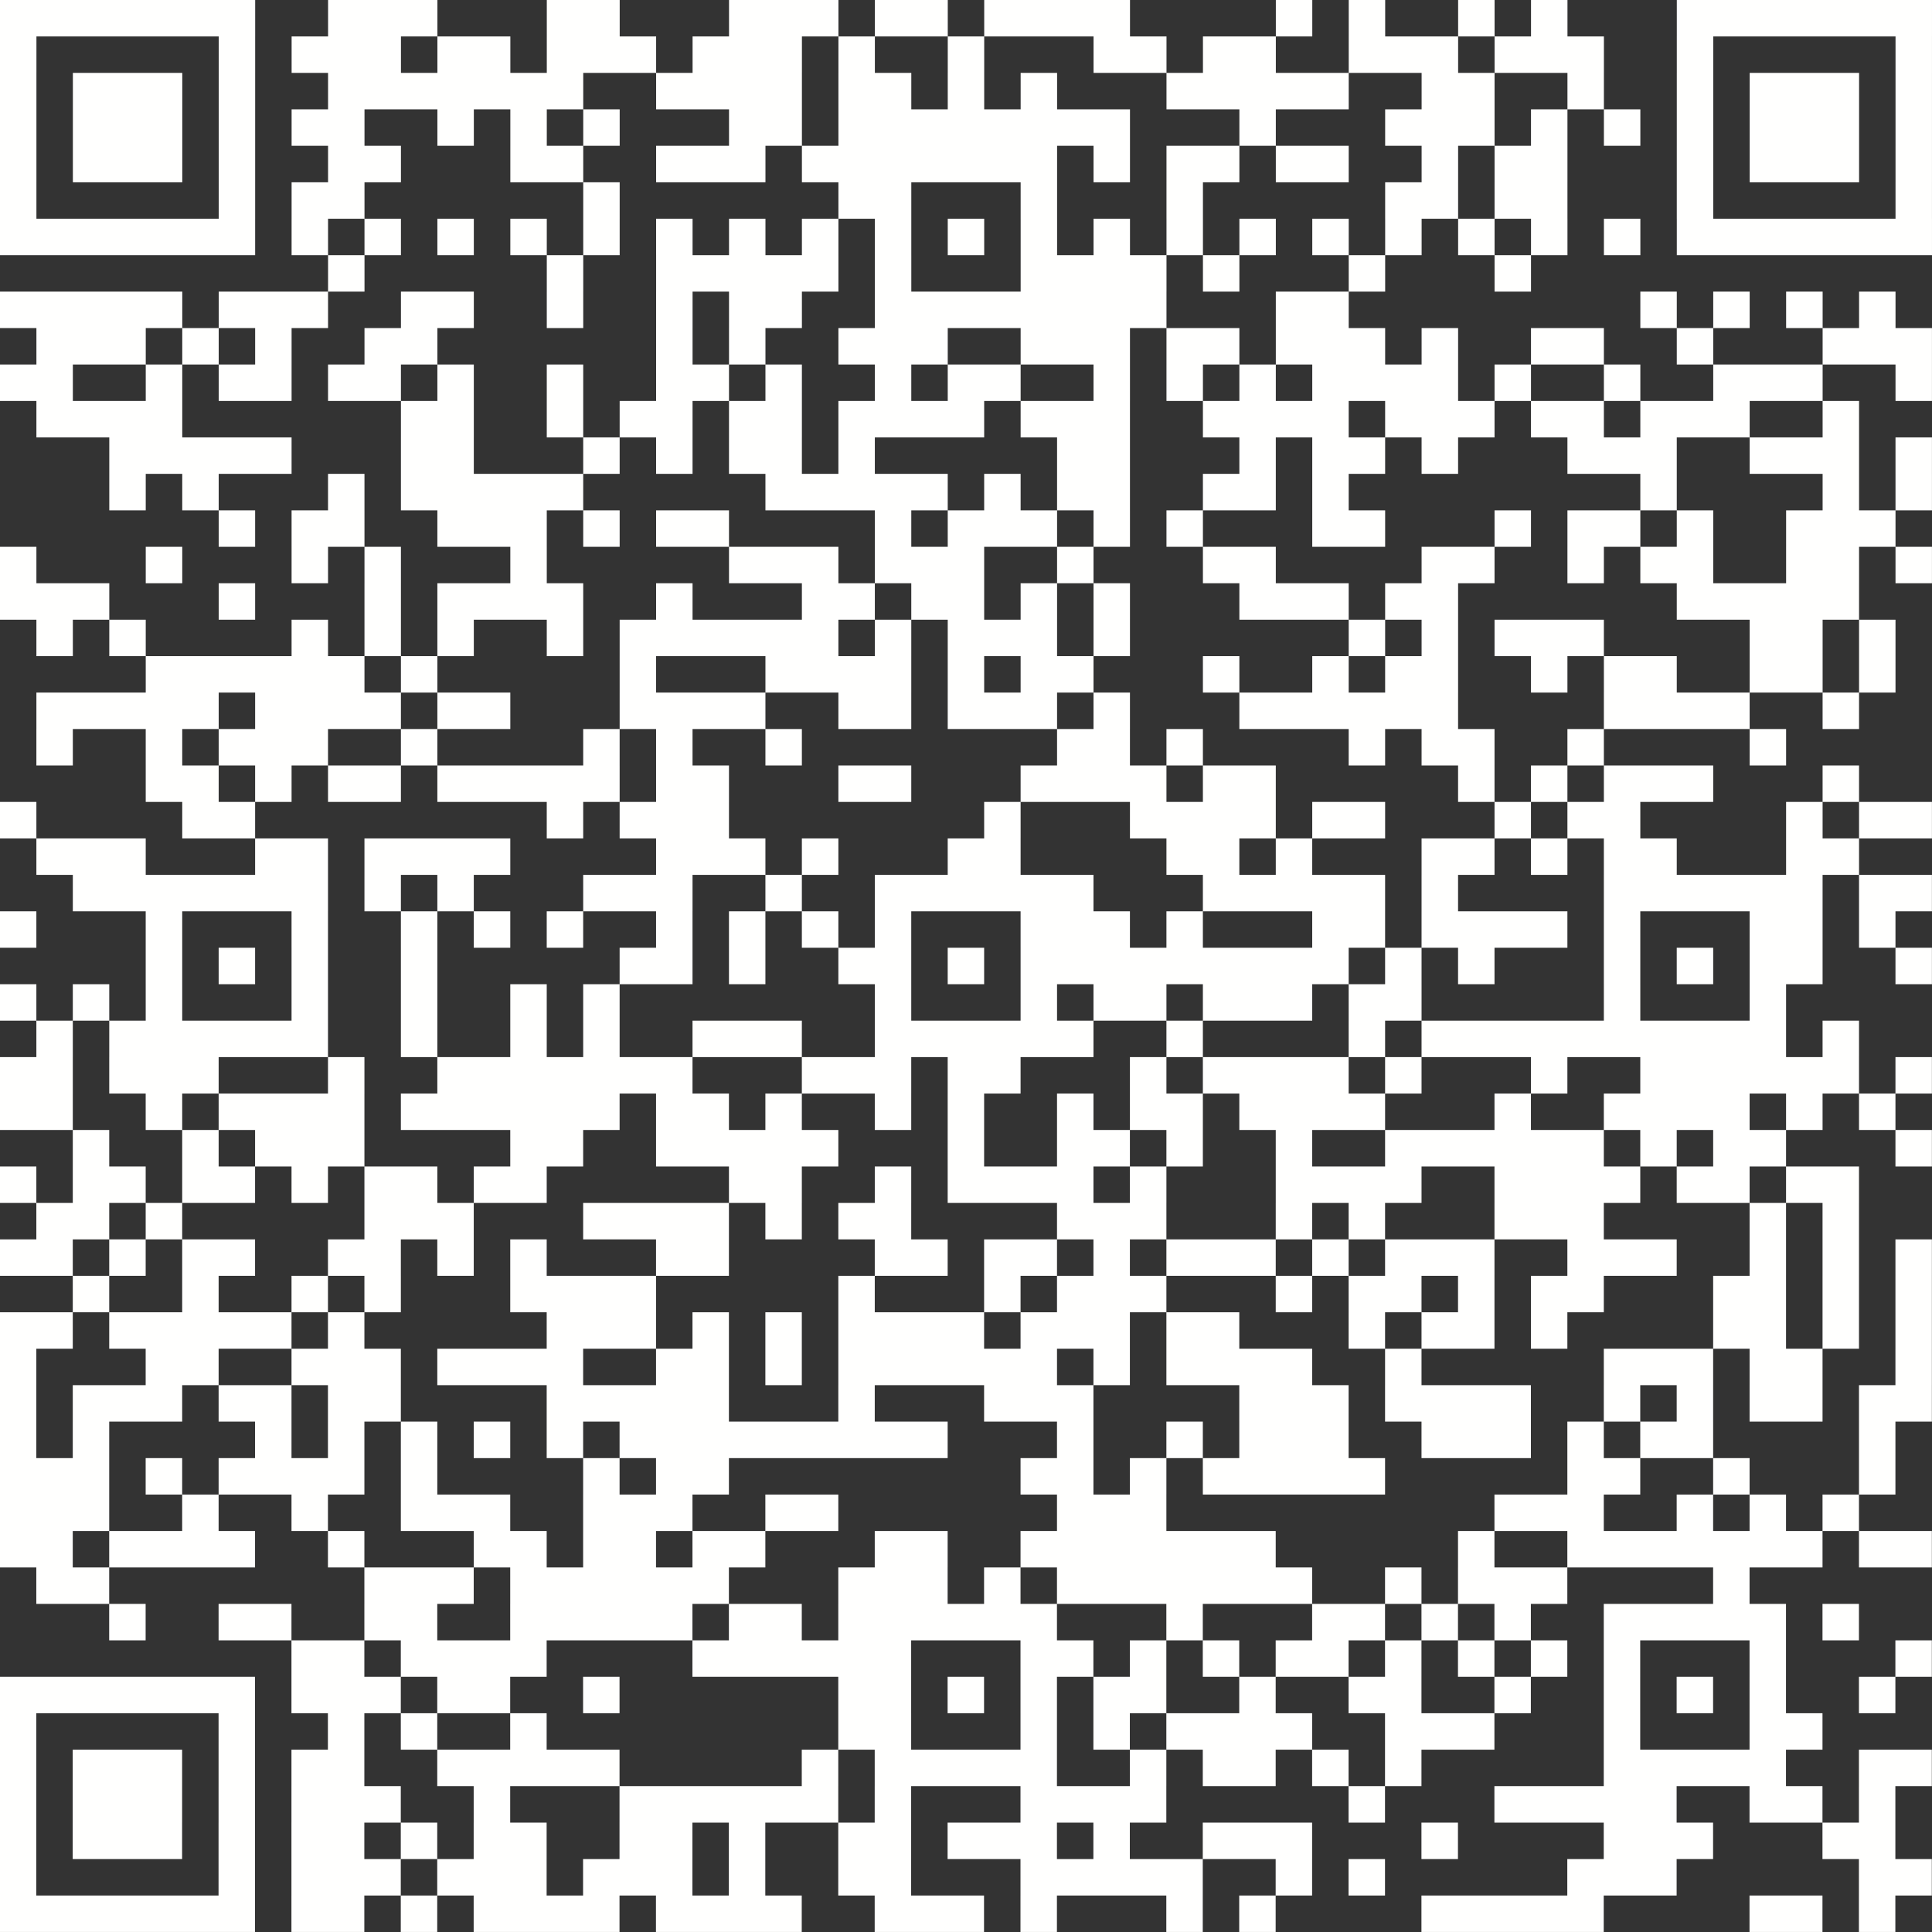 <?xml version="1.0" encoding="UTF-8"?>
<!-- Creator: CorelDRAW 2021 (64-Bit) -->
<svg xmlns="http://www.w3.org/2000/svg" xmlns:xlink="http://www.w3.org/1999/xlink" xmlns:xodm="http://www.corel.com/coreldraw/odm/2003" xml:space="preserve" width="469px" height="469px" version="1.1" style="shape-rendering:geometricPrecision; text-rendering:geometricPrecision; image-rendering:optimizeQuality; fill-rule:evenodd; clip-rule:evenodd" viewBox="0 0 331.84 331.84">
 <rect x="0" y="0" width="331.84" height="331.84" fill="#333333" stroke="none"/>
 <defs>
  <style type="text/css">
   <![CDATA[
    .fil0 {fill:#FFFFFE;fill-rule:nonzero}
   ]]>
  </style>
 </defs>
 <g id="Vrstva_x0020_1">
  <path class="fil0" d="M0 0l6.26 0 0 6.26 -6.26 0 0 -6.26zm6.26 0l6.26 0 0 6.26 -6.26 0 0 -6.26zm6.26 0l6.26 0 0 6.26 -6.26 0 0 -6.26zm6.26 0l6.26 0 0 6.26 -6.26 0 0 -6.26zm6.26 0l6.27 0 0 6.26 -6.27 0 0 -6.26zm6.27 0l6.26 0 0 6.26 -6.26 0 0 -6.26zm6.26 0l6.26 0 0 6.26 -6.26 0 0 -6.26zm18.78 0l6.26 0 0 6.26 -6.26 0 0 -6.26zm6.26 0l6.26 0 0 6.26 -6.26 0 0 -6.26zm6.26 0l6.26 0 0 6.26 -6.26 0 0 -6.26zm25.05 0l6.26 0 0 6.26 -6.26 0 0 -6.26zm6.26 0l6.26 0 0 6.26 -6.26 0 0 -6.26zm25.04 0l6.26 0 0 6.26 -6.26 0 0 -6.26zm6.26 0l6.26 0 0 6.26 -6.26 0 0 -6.26zm6.26 0l6.27 0 0 6.26 -6.27 0 0 -6.26zm12.53 0l6.26 0 0 6.26 -6.26 0 0 -6.26zm6.26 0l6.26 0 0 6.26 -6.26 0 0 -6.26zm12.52 0l6.26 0 0 6.26 -6.26 0 0 -6.26zm6.26 0l6.26 0 0 6.26 -6.26 0 0 -6.26zm6.26 0l6.26 0 0 6.26 -6.26 0 0 -6.26zm6.26 0l6.26 0 0 6.26 -6.26 0 0 -6.26zm31.31 0l6.26 0 0 6.26 -6.26 0 0 -6.26zm12.52 0l6.26 0 0 6.26 -6.26 0 0 -6.26zm18.79 0l6.26 0 0 6.26 -6.26 0 0 -6.26zm12.52 0l6.26 0 0 6.26 -6.26 0 0 -6.26zm25.04 0l6.26 0 0 6.26 -6.26 0 0 -6.26zm6.26 0l6.26 0 0 6.26 -6.26 0 0 -6.26zm6.26 0l6.26 0 0 6.26 -6.26 0 0 -6.26zm6.26 0l6.27 0 0 6.26 -6.27 0 0 -6.26zm6.27 0l6.26 0 0 6.26 -6.26 0 0 -6.26zm6.26 0l6.26 0 0 6.26 -6.26 0 0 -6.26zm6.26 0l6.26 0 0 6.26 -6.26 0 0 -6.26zm-325.58 6.26l6.26 0 0 6.26 -6.26 0 0 -6.26zm37.57 0l6.26 0 0 6.26 -6.26 0 0 -6.26zm12.52 0l6.26 0 0 6.26 -6.26 0 0 -6.26zm6.26 0l6.26 0 0 6.26 -6.26 0 0 -6.26zm6.26 0l6.26 0 0 6.26 -6.26 0 0 -6.26zm12.52 0l6.26 0 0 6.26 -6.26 0 0 -6.26zm6.26 0l6.27 0 0 6.26 -6.27 0 0 -6.26zm12.53 0l6.26 0 0 6.26 -6.26 0 0 -6.26zm6.26 0l6.26 0 0 6.26 -6.26 0 0 -6.26zm6.26 0l6.26 0 0 6.26 -6.26 0 0 -6.26zm12.52 0l6.26 0 0 6.26 -6.26 0 0 -6.26zm6.26 0l6.26 0 0 6.26 -6.26 0 0 -6.26zm6.26 0l6.26 0 0 6.26 -6.26 0 0 -6.26zm12.53 0l6.26 0 0 6.26 -6.26 0 0 -6.26zm18.78 0l6.26 0 0 6.26 -6.26 0 0 -6.26zm25.04 0l6.26 0 0 6.26 -6.26 0 0 -6.26zm6.26 0l6.27 0 0 6.26 -6.27 0 0 -6.26zm12.53 0l6.26 0 0 6.26 -6.26 0 0 -6.26zm6.26 0l6.26 0 0 6.26 -6.26 0 0 -6.26zm18.78 0l6.26 0 0 6.26 -6.26 0 0 -6.26zm6.26 0l6.26 0 0 6.26 -6.26 0 0 -6.26zm6.26 0l6.27 0 0 6.26 -6.27 0 0 -6.26zm12.53 0l6.26 0 0 6.26 -6.26 0 0 -6.26zm6.26 0l6.26 0 0 6.26 -6.26 0 0 -6.26zm6.26 0l6.26 0 0 6.26 -6.26 0 0 -6.26zm18.78 0l6.26 0 0 6.26 -6.26 0 0 -6.26zm37.57 0l6.26 0 0 6.26 -6.26 0 0 -6.26zm-325.58 6.26l6.26 0 0 6.26 -6.26 0 0 -6.26zm12.52 0l6.26 0 0 6.26 -6.26 0 0 -6.26zm6.26 0l6.26 0 0 6.26 -6.26 0 0 -6.26zm6.26 0l6.27 0 0 6.26 -6.27 0 0 -6.26zm12.53 0l6.26 0 0 6.26 -6.26 0 0 -6.26zm18.78 0l6.26 0 0 6.26 -6.26 0 0 -6.26zm6.26 0l6.26 0 0 6.26 -6.26 0 0 -6.26zm6.26 0l6.26 0 0 6.26 -6.26 0 0 -6.26zm6.26 0l6.26 0 0 6.26 -6.26 0 0 -6.26zm6.26 0l6.27 0 0 6.26 -6.27 0 0 -6.26zm6.27 0l6.26 0 0 6.26 -6.26 0 0 -6.26zm6.26 0l6.26 0 0 6.26 -6.26 0 0 -6.26zm18.78 0l6.26 0 0 6.26 -6.26 0 0 -6.26zm6.26 0l6.26 0 0 6.26 -6.26 0 0 -6.26zm6.26 0l6.26 0 0 6.26 -6.26 0 0 -6.26zm6.26 0l6.26 0 0 6.26 -6.26 0 0 -6.26zm12.53 0l6.26 0 0 6.26 -6.26 0 0 -6.26zm6.26 0l6.26 0 0 6.26 -6.26 0 0 -6.26zm12.52 0l6.26 0 0 6.26 -6.26 0 0 -6.26zm12.52 0l6.26 0 0 6.26 -6.26 0 0 -6.26zm25.05 0l6.26 0 0 6.26 -6.26 0 0 -6.26zm6.26 0l6.26 0 0 6.26 -6.26 0 0 -6.26zm6.26 0l6.26 0 0 6.26 -6.26 0 0 -6.26zm6.26 0l6.26 0 0 6.26 -6.26 0 0 -6.26zm6.26 0l6.26 0 0 6.26 -6.26 0 0 -6.26zm18.78 0l6.27 0 0 6.26 -6.27 0 0 -6.26zm6.27 0l6.26 0 0 6.26 -6.26 0 0 -6.26zm18.78 0l6.26 0 0 6.26 -6.26 0 0 -6.26zm18.78 0l6.26 0 0 6.26 -6.26 0 0 -6.26zm12.52 0l6.26 0 0 6.26 -6.26 0 0 -6.26zm6.26 0l6.27 0 0 6.26 -6.27 0 0 -6.26zm6.27 0l6.26 0 0 6.26 -6.26 0 0 -6.26zm12.52 0l6.26 0 0 6.26 -6.26 0 0 -6.26zm-325.58 6.26l6.26 0 0 6.26 -6.26 0 0 -6.26zm12.52 0l6.26 0 0 6.26 -6.26 0 0 -6.26zm6.26 0l6.26 0 0 6.26 -6.26 0 0 -6.26zm6.26 0l6.27 0 0 6.26 -6.27 0 0 -6.26zm12.53 0l6.26 0 0 6.26 -6.26 0 0 -6.26zm12.52 0l6.26 0 0 6.26 -6.26 0 0 -6.26zm6.26 0l6.26 0 0 6.26 -6.26 0 0 -6.26zm18.78 0l6.26 0 0 6.26 -6.26 0 0 -6.26zm12.53 0l6.26 0 0 6.26 -6.26 0 0 -6.26zm12.52 0l6.26 0 0 6.26 -6.26 0 0 -6.26zm25.04 0l6.26 0 0 6.26 -6.26 0 0 -6.26zm6.26 0l6.26 0 0 6.26 -6.26 0 0 -6.26zm12.53 0l6.26 0 0 6.26 -6.26 0 0 -6.26zm6.26 0l6.26 0 0 6.26 -6.26 0 0 -6.26zm6.26 0l6.26 0 0 6.26 -6.26 0 0 -6.26zm6.26 0l6.26 0 0 6.26 -6.26 0 0 -6.26zm6.26 0l6.26 0 0 6.26 -6.26 0 0 -6.26zm6.26 0l6.26 0 0 6.26 -6.26 0 0 -6.26zm6.26 0l6.26 0 0 6.26 -6.26 0 0 -6.26zm6.26 0l6.26 0 0 6.26 -6.26 0 0 -6.26zm25.05 0l6.26 0 0 6.26 -6.26 0 0 -6.26zm25.04 0l6.26 0 0 6.26 -6.26 0 0 -6.26zm6.26 0l6.27 0 0 6.26 -6.27 0 0 -6.26zm6.27 0l6.26 0 0 6.26 -6.26 0 0 -6.26zm12.52 0l6.26 0 0 6.26 -6.26 0 0 -6.26zm12.52 0l6.26 0 0 6.26 -6.26 0 0 -6.26zm12.52 0l6.26 0 0 6.26 -6.26 0 0 -6.26zm12.52 0l6.26 0 0 6.26 -6.26 0 0 -6.26zm6.26 0l6.27 0 0 6.26 -6.27 0 0 -6.26zm6.27 0l6.26 0 0 6.26 -6.26 0 0 -6.26zm12.52 0l6.26 0 0 6.26 -6.26 0 0 -6.26zm-325.58 6.26l6.26 0 0 6.27 -6.26 0 0 -6.27zm12.52 0l6.26 0 0 6.27 -6.26 0 0 -6.27zm6.26 0l6.26 0 0 6.27 -6.26 0 0 -6.27zm6.26 0l6.27 0 0 6.27 -6.27 0 0 -6.27zm12.53 0l6.26 0 0 6.27 -6.26 0 0 -6.27zm18.78 0l6.26 0 0 6.27 -6.26 0 0 -6.27zm6.26 0l6.26 0 0 6.27 -6.26 0 0 -6.27zm25.05 0l6.26 0 0 6.27 -6.26 0 0 -6.27zm6.26 0l6.26 0 0 6.27 -6.26 0 0 -6.27zm18.78 0l6.26 0 0 6.27 -6.26 0 0 -6.27zm6.26 0l6.26 0 0 6.27 -6.26 0 0 -6.27zm6.26 0l6.26 0 0 6.27 -6.26 0 0 -6.27zm12.52 0l6.27 0 0 6.27 -6.27 0 0 -6.27zm6.27 0l6.26 0 0 6.27 -6.26 0 0 -6.27zm6.26 0l6.26 0 0 6.27 -6.26 0 0 -6.27zm6.26 0l6.26 0 0 6.27 -6.26 0 0 -6.27zm6.26 0l6.26 0 0 6.27 -6.26 0 0 -6.27zm6.26 0l6.26 0 0 6.27 -6.26 0 0 -6.27zm6.26 0l6.26 0 0 6.27 -6.26 0 0 -6.27zm12.52 0l6.26 0 0 6.27 -6.26 0 0 -6.27zm12.53 0l6.26 0 0 6.27 -6.26 0 0 -6.27zm6.26 0l6.26 0 0 6.27 -6.26 0 0 -6.27zm12.52 0l6.26 0 0 6.27 -6.26 0 0 -6.27zm6.26 0l6.26 0 0 6.27 -6.26 0 0 -6.27zm18.78 0l6.27 0 0 6.27 -6.27 0 0 -6.27zm12.53 0l6.26 0 0 6.27 -6.26 0 0 -6.27zm6.26 0l6.26 0 0 6.27 -6.26 0 0 -6.27zm25.04 0l6.26 0 0 6.27 -6.26 0 0 -6.27zm12.52 0l6.26 0 0 6.27 -6.26 0 0 -6.27zm6.26 0l6.27 0 0 6.27 -6.27 0 0 -6.27zm6.27 0l6.26 0 0 6.27 -6.26 0 0 -6.27zm12.52 0l6.26 0 0 6.27 -6.26 0 0 -6.27zm-325.58 6.27l6.26 0 0 6.26 -6.26 0 0 -6.26zm37.57 0l6.26 0 0 6.26 -6.26 0 0 -6.26zm12.52 0l6.26 0 0 6.26 -6.26 0 0 -6.26zm6.26 0l6.26 0 0 6.26 -6.26 0 0 -6.26zm43.83 0l6.26 0 0 6.26 -6.26 0 0 -6.26zm43.83 0l6.26 0 0 6.26 -6.26 0 0 -6.26zm6.26 0l6.26 0 0 6.26 -6.26 0 0 -6.26zm25.04 0l6.26 0 0 6.26 -6.26 0 0 -6.26zm25.05 0l6.26 0 0 6.26 -6.26 0 0 -6.26zm37.56 0l6.26 0 0 6.26 -6.26 0 0 -6.26zm6.26 0l6.27 0 0 6.26 -6.27 0 0 -6.26zm12.53 0l6.26 0 0 6.26 -6.26 0 0 -6.26zm6.26 0l6.26 0 0 6.26 -6.26 0 0 -6.26zm25.04 0l6.26 0 0 6.26 -6.26 0 0 -6.26zm37.57 0l6.26 0 0 6.26 -6.26 0 0 -6.26zm-325.58 6.26l6.26 0 0 6.26 -6.26 0 0 -6.26zm6.26 0l6.26 0 0 6.26 -6.26 0 0 -6.26zm6.26 0l6.26 0 0 6.26 -6.26 0 0 -6.26zm6.26 0l6.26 0 0 6.26 -6.26 0 0 -6.26zm6.26 0l6.27 0 0 6.26 -6.27 0 0 -6.26zm6.27 0l6.26 0 0 6.26 -6.26 0 0 -6.26zm6.26 0l6.26 0 0 6.26 -6.26 0 0 -6.26zm12.52 0l6.26 0 0 6.26 -6.26 0 0 -6.26zm12.52 0l6.26 0 0 6.26 -6.26 0 0 -6.26zm12.52 0l6.26 0 0 6.26 -6.26 0 0 -6.26zm12.53 0l6.26 0 0 6.26 -6.26 0 0 -6.26zm12.52 0l6.26 0 0 6.26 -6.26 0 0 -6.26zm12.52 0l6.26 0 0 6.26 -6.26 0 0 -6.26zm12.52 0l6.26 0 0 6.26 -6.26 0 0 -6.26zm12.52 0l6.27 0 0 6.26 -6.27 0 0 -6.26zm12.53 0l6.26 0 0 6.26 -6.26 0 0 -6.26zm12.52 0l6.26 0 0 6.26 -6.26 0 0 -6.26zm12.52 0l6.26 0 0 6.26 -6.26 0 0 -6.26zm12.52 0l6.26 0 0 6.26 -6.26 0 0 -6.26zm12.53 0l6.26 0 0 6.26 -6.26 0 0 -6.26zm12.52 0l6.26 0 0 6.26 -6.26 0 0 -6.26zm12.52 0l6.26 0 0 6.26 -6.26 0 0 -6.26zm12.52 0l6.26 0 0 6.26 -6.26 0 0 -6.26zm12.53 0l6.26 0 0 6.26 -6.26 0 0 -6.26zm12.52 0l6.26 0 0 6.26 -6.26 0 0 -6.26zm12.52 0l6.26 0 0 6.26 -6.26 0 0 -6.26zm12.52 0l6.26 0 0 6.26 -6.26 0 0 -6.26zm6.26 0l6.26 0 0 6.26 -6.26 0 0 -6.26zm6.26 0l6.26 0 0 6.26 -6.26 0 0 -6.26zm6.26 0l6.27 0 0 6.26 -6.27 0 0 -6.26zm6.27 0l6.26 0 0 6.26 -6.26 0 0 -6.26zm6.26 0l6.26 0 0 6.26 -6.26 0 0 -6.26zm6.26 0l6.26 0 0 6.26 -6.26 0 0 -6.26zm-269.23 6.26l6.26 0 0 6.26 -6.26 0 0 -6.26zm37.57 0l6.26 0 0 6.26 -6.26 0 0 -6.26zm18.78 0l6.26 0 0 6.26 -6.26 0 0 -6.26zm6.26 0l6.26 0 0 6.26 -6.26 0 0 -6.26zm6.26 0l6.26 0 0 6.26 -6.26 0 0 -6.26zm6.26 0l6.26 0 0 6.26 -6.26 0 0 -6.26zm6.26 0l6.27 0 0 6.26 -6.27 0 0 -6.26zm12.53 0l6.26 0 0 6.26 -6.26 0 0 -6.26zm25.04 0l6.26 0 0 6.26 -6.26 0 0 -6.26zm6.26 0l6.26 0 0 6.26 -6.26 0 0 -6.26zm6.26 0l6.26 0 0 6.26 -6.26 0 0 -6.26zm6.26 0l6.27 0 0 6.26 -6.27 0 0 -6.26zm12.53 0l6.26 0 0 6.26 -6.26 0 0 -6.26zm25.04 0l6.26 0 0 6.26 -6.26 0 0 -6.26zm25.05 0l6.26 0 0 6.26 -6.26 0 0 -6.26zm-256.71 6.26l6.26 0 0 6.26 -6.26 0 0 -6.26zm6.26 0l6.26 0 0 6.26 -6.26 0 0 -6.26zm6.26 0l6.26 0 0 6.26 -6.26 0 0 -6.26zm6.26 0l6.26 0 0 6.26 -6.26 0 0 -6.26zm6.26 0l6.27 0 0 6.26 -6.27 0 0 -6.26zm12.53 0l6.26 0 0 6.26 -6.26 0 0 -6.26zm6.26 0l6.26 0 0 6.26 -6.26 0 0 -6.26zm6.26 0l6.26 0 0 6.26 -6.26 0 0 -6.26zm18.78 0l6.26 0 0 6.26 -6.26 0 0 -6.26zm6.26 0l6.26 0 0 6.26 -6.26 0 0 -6.26zm18.79 0l6.26 0 0 6.26 -6.26 0 0 -6.26zm18.78 0l6.26 0 0 6.26 -6.26 0 0 -6.26zm12.52 0l6.26 0 0 6.26 -6.26 0 0 -6.26zm6.26 0l6.26 0 0 6.26 -6.26 0 0 -6.26zm18.79 0l6.26 0 0 6.26 -6.26 0 0 -6.26zm6.26 0l6.26 0 0 6.26 -6.26 0 0 -6.26zm6.26 0l6.26 0 0 6.26 -6.26 0 0 -6.26zm6.26 0l6.26 0 0 6.26 -6.26 0 0 -6.26zm6.26 0l6.26 0 0 6.26 -6.26 0 0 -6.26zm6.26 0l6.26 0 0 6.26 -6.26 0 0 -6.26zm6.26 0l6.26 0 0 6.26 -6.26 0 0 -6.26zm6.26 0l6.27 0 0 6.26 -6.27 0 0 -6.26zm25.05 0l6.26 0 0 6.26 -6.26 0 0 -6.26zm6.26 0l6.26 0 0 6.26 -6.26 0 0 -6.26zm56.35 0l6.26 0 0 6.26 -6.26 0 0 -6.26zm12.52 0l6.26 0 0 6.26 -6.26 0 0 -6.26zm12.52 0l6.27 0 0 6.26 -6.27 0 0 -6.26zm12.53 0l6.26 0 0 6.26 -6.26 0 0 -6.26zm-313.06 6.26l6.26 0 0 6.26 -6.26 0 0 -6.26zm6.26 0l6.26 0 0 6.26 -6.26 0 0 -6.26zm6.26 0l6.26 0 0 6.26 -6.26 0 0 -6.26zm12.53 0l6.26 0 0 6.26 -6.26 0 0 -6.26zm12.52 0l6.26 0 0 6.26 -6.26 0 0 -6.26zm18.78 0l6.26 0 0 6.26 -6.26 0 0 -6.26zm6.26 0l6.26 0 0 6.26 -6.26 0 0 -6.26zm43.83 0l6.26 0 0 6.26 -6.26 0 0 -6.26zm12.52 0l6.26 0 0 6.26 -6.26 0 0 -6.26zm18.79 0l6.26 0 0 6.26 -6.26 0 0 -6.26zm6.26 0l6.26 0 0 6.26 -6.26 0 0 -6.26zm6.26 0l6.26 0 0 6.26 -6.26 0 0 -6.26zm18.78 0l6.26 0 0 6.26 -6.26 0 0 -6.26zm6.26 0l6.26 0 0 6.26 -6.26 0 0 -6.26zm6.26 0l6.26 0 0 6.26 -6.26 0 0 -6.26zm12.53 0l6.26 0 0 6.26 -6.26 0 0 -6.26zm6.26 0l6.26 0 0 6.26 -6.26 0 0 -6.26zm12.52 0l6.26 0 0 6.26 -6.26 0 0 -6.26zm6.26 0l6.26 0 0 6.26 -6.26 0 0 -6.26zm6.26 0l6.26 0 0 6.26 -6.26 0 0 -6.26zm12.52 0l6.27 0 0 6.26 -6.27 0 0 -6.26zm18.79 0l6.26 0 0 6.26 -6.26 0 0 -6.26zm6.26 0l6.26 0 0 6.26 -6.26 0 0 -6.26zm18.78 0l6.26 0 0 6.26 -6.26 0 0 -6.26zm25.05 0l6.26 0 0 6.26 -6.26 0 0 -6.26zm6.26 0l6.26 0 0 6.26 -6.26 0 0 -6.26zm6.26 0l6.26 0 0 6.26 -6.26 0 0 -6.26zm-325.58 6.26l6.26 0 0 6.26 -6.26 0 0 -6.26zm6.26 0l6.26 0 0 6.26 -6.26 0 0 -6.26zm18.78 0l6.27 0 0 6.26 -6.27 0 0 -6.26zm12.53 0l6.26 0 0 6.26 -6.26 0 0 -6.26zm6.26 0l6.26 0 0 6.26 -6.26 0 0 -6.26zm12.52 0l6.26 0 0 6.26 -6.26 0 0 -6.26zm6.26 0l6.26 0 0 6.26 -6.26 0 0 -6.26zm12.52 0l6.26 0 0 6.26 -6.26 0 0 -6.26zm18.79 0l6.26 0 0 6.26 -6.26 0 0 -6.26zm18.78 0l6.26 0 0 6.26 -6.26 0 0 -6.26zm6.26 0l6.26 0 0 6.26 -6.26 0 0 -6.26zm12.52 0l6.26 0 0 6.26 -6.26 0 0 -6.26zm18.79 0l6.26 0 0 6.26 -6.26 0 0 -6.26zm12.52 0l6.26 0 0 6.26 -6.26 0 0 -6.26zm6.26 0l6.26 0 0 6.26 -6.26 0 0 -6.26zm18.78 0l6.26 0 0 6.26 -6.26 0 0 -6.26zm12.53 0l6.26 0 0 6.26 -6.26 0 0 -6.26zm12.52 0l6.26 0 0 6.26 -6.26 0 0 -6.26zm12.52 0l6.26 0 0 6.26 -6.26 0 0 -6.26zm6.26 0l6.26 0 0 6.26 -6.26 0 0 -6.26zm6.26 0l6.26 0 0 6.26 -6.26 0 0 -6.26zm6.26 0l6.27 0 0 6.26 -6.27 0 0 -6.26zm12.53 0l6.26 0 0 6.26 -6.26 0 0 -6.26zm18.78 0l6.26 0 0 6.26 -6.26 0 0 -6.26zm18.78 0l6.26 0 0 6.26 -6.26 0 0 -6.26zm6.26 0l6.26 0 0 6.26 -6.26 0 0 -6.26zm6.26 0l6.27 0 0 6.26 -6.27 0 0 -6.26zm18.79 0l6.26 0 0 6.26 -6.26 0 0 -6.26zm-319.32 6.26l6.26 0 0 6.26 -6.26 0 0 -6.26zm6.26 0l6.26 0 0 6.26 -6.26 0 0 -6.26zm6.26 0l6.26 0 0 6.26 -6.26 0 0 -6.26zm6.26 0l6.27 0 0 6.26 -6.27 0 0 -6.26zm43.83 0l6.26 0 0 6.26 -6.26 0 0 -6.26zm6.26 0l6.26 0 0 6.26 -6.26 0 0 -6.26zm18.79 0l6.26 0 0 6.26 -6.26 0 0 -6.26zm12.52 0l6.26 0 0 6.26 -6.26 0 0 -6.26zm6.26 0l6.26 0 0 6.26 -6.26 0 0 -6.26zm12.52 0l6.26 0 0 6.26 -6.26 0 0 -6.26zm6.26 0l6.26 0 0 6.26 -6.26 0 0 -6.26zm12.53 0l6.26 0 0 6.26 -6.26 0 0 -6.26zm6.26 0l6.26 0 0 6.26 -6.26 0 0 -6.26zm6.26 0l6.26 0 0 6.26 -6.26 0 0 -6.26zm6.26 0l6.26 0 0 6.26 -6.26 0 0 -6.26zm12.52 0l6.26 0 0 6.26 -6.26 0 0 -6.26zm6.26 0l6.26 0 0 6.26 -6.26 0 0 -6.26zm6.26 0l6.26 0 0 6.26 -6.26 0 0 -6.26zm18.79 0l6.26 0 0 6.26 -6.26 0 0 -6.26zm6.26 0l6.26 0 0 6.26 -6.26 0 0 -6.26zm6.26 0l6.26 0 0 6.26 -6.26 0 0 -6.26zm6.26 0l6.26 0 0 6.26 -6.26 0 0 -6.26zm12.52 0l6.26 0 0 6.26 -6.26 0 0 -6.26zm6.26 0l6.27 0 0 6.26 -6.27 0 0 -6.26zm6.27 0l6.26 0 0 6.26 -6.26 0 0 -6.26zm12.52 0l6.26 0 0 6.26 -6.26 0 0 -6.26zm6.26 0l6.26 0 0 6.26 -6.26 0 0 -6.26zm12.52 0l6.26 0 0 6.26 -6.26 0 0 -6.26zm6.26 0l6.26 0 0 6.26 -6.26 0 0 -6.26zm6.26 0l6.26 0 0 6.26 -6.26 0 0 -6.26zm18.79 0l6.26 0 0 6.26 -6.26 0 0 -6.26zm-294.28 6.26l6.26 0 0 6.26 -6.26 0 0 -6.26zm6.26 0l6.27 0 0 6.26 -6.27 0 0 -6.26zm6.27 0l6.26 0 0 6.26 -6.26 0 0 -6.26zm6.26 0l6.26 0 0 6.26 -6.26 0 0 -6.26zm6.26 0l6.26 0 0 6.26 -6.26 0 0 -6.26zm25.04 0l6.26 0 0 6.26 -6.26 0 0 -6.26zm6.26 0l6.26 0 0 6.26 -6.26 0 0 -6.26zm25.05 0l6.26 0 0 6.26 -6.26 0 0 -6.26zm12.52 0l6.26 0 0 6.26 -6.26 0 0 -6.26zm12.52 0l6.26 0 0 6.26 -6.26 0 0 -6.26zm6.26 0l6.26 0 0 6.26 -6.26 0 0 -6.26zm12.53 0l6.26 0 0 6.26 -6.26 0 0 -6.26zm37.56 0l6.26 0 0 6.26 -6.26 0 0 -6.26zm6.26 0l6.26 0 0 6.26 -6.26 0 0 -6.26zm25.05 0l6.26 0 0 6.26 -6.26 0 0 -6.26zm12.52 0l6.26 0 0 6.26 -6.26 0 0 -6.26zm6.26 0l6.26 0 0 6.26 -6.26 0 0 -6.26zm12.52 0l6.27 0 0 6.26 -6.27 0 0 -6.26zm25.05 0l6.26 0 0 6.26 -6.26 0 0 -6.26zm6.26 0l6.26 0 0 6.26 -6.26 0 0 -6.26zm6.26 0l6.26 0 0 6.26 -6.26 0 0 -6.26zm18.78 0l6.26 0 0 6.26 -6.26 0 0 -6.26zm6.26 0l6.27 0 0 6.26 -6.27 0 0 -6.26zm6.27 0l6.26 0 0 6.26 -6.26 0 0 -6.26zm12.52 0l6.26 0 0 6.26 -6.26 0 0 -6.26zm-306.8 6.26l6.26 0 0 6.27 -6.26 0 0 -6.27zm12.53 0l6.26 0 0 6.27 -6.26 0 0 -6.27zm25.04 0l6.26 0 0 6.27 -6.26 0 0 -6.27zm12.52 0l6.26 0 0 6.27 -6.26 0 0 -6.27zm6.26 0l6.26 0 0 6.27 -6.26 0 0 -6.27zm6.26 0l6.27 0 0 6.27 -6.27 0 0 -6.27zm6.27 0l6.26 0 0 6.27 -6.26 0 0 -6.27zm6.26 0l6.26 0 0 6.27 -6.26 0 0 -6.27zm37.56 0l6.26 0 0 6.27 -6.26 0 0 -6.27zm6.26 0l6.27 0 0 6.27 -6.27 0 0 -6.27zm6.27 0l6.26 0 0 6.27 -6.26 0 0 -6.27zm6.26 0l6.26 0 0 6.27 -6.26 0 0 -6.27zm6.26 0l6.26 0 0 6.27 -6.26 0 0 -6.27zm12.52 0l6.26 0 0 6.27 -6.26 0 0 -6.27zm12.52 0l6.26 0 0 6.27 -6.26 0 0 -6.27zm6.26 0l6.26 0 0 6.27 -6.26 0 0 -6.27zm18.79 0l6.26 0 0 6.27 -6.26 0 0 -6.27zm6.26 0l6.26 0 0 6.27 -6.26 0 0 -6.27zm12.52 0l6.26 0 0 6.27 -6.26 0 0 -6.27zm56.35 0l6.26 0 0 6.27 -6.26 0 0 -6.27zm31.31 0l6.26 0 0 6.27 -6.26 0 0 -6.27zm12.52 0l6.26 0 0 6.27 -6.26 0 0 -6.27zm-288.01 6.27l6.26 0 0 6.26 -6.26 0 0 -6.26zm12.52 0l6.26 0 0 6.26 -6.26 0 0 -6.26zm6.26 0l6.26 0 0 6.26 -6.26 0 0 -6.26zm18.78 0l6.26 0 0 6.26 -6.26 0 0 -6.26zm6.26 0l6.27 0 0 6.26 -6.27 0 0 -6.26zm6.27 0l6.26 0 0 6.26 -6.26 0 0 -6.26zm12.52 0l6.26 0 0 6.26 -6.26 0 0 -6.26zm12.52 0l6.26 0 0 6.26 -6.26 0 0 -6.26zm6.26 0l6.26 0 0 6.26 -6.26 0 0 -6.26zm31.31 0l6.26 0 0 6.26 -6.26 0 0 -6.26zm12.52 0l6.26 0 0 6.26 -6.26 0 0 -6.26zm6.26 0l6.26 0 0 6.26 -6.26 0 0 -6.26zm6.26 0l6.26 0 0 6.26 -6.26 0 0 -6.26zm12.52 0l6.26 0 0 6.26 -6.26 0 0 -6.26zm12.53 0l6.26 0 0 6.26 -6.26 0 0 -6.26zm25.04 0l6.26 0 0 6.26 -6.26 0 0 -6.26zm6.26 0l6.26 0 0 6.26 -6.26 0 0 -6.26zm25.05 0l6.26 0 0 6.26 -6.26 0 0 -6.26zm12.52 0l6.26 0 0 6.26 -6.26 0 0 -6.26zm6.26 0l6.26 0 0 6.26 -6.26 0 0 -6.26zm12.52 0l6.26 0 0 6.26 -6.26 0 0 -6.26zm18.78 0l6.27 0 0 6.26 -6.27 0 0 -6.26zm6.27 0l6.26 0 0 6.26 -6.26 0 0 -6.26zm6.26 0l6.26 0 0 6.26 -6.26 0 0 -6.26zm-319.32 6.26l6.26 0 0 6.26 -6.26 0 0 -6.26zm25.04 0l6.27 0 0 6.26 -6.27 0 0 -6.26zm25.05 0l6.26 0 0 6.26 -6.26 0 0 -6.26zm12.52 0l6.26 0 0 6.26 -6.26 0 0 -6.26zm25.05 0l6.26 0 0 6.26 -6.26 0 0 -6.26zm37.56 0l6.26 0 0 6.26 -6.26 0 0 -6.26zm6.26 0l6.26 0 0 6.26 -6.26 0 0 -6.26zm6.26 0l6.27 0 0 6.26 -6.27 0 0 -6.26zm12.53 0l6.26 0 0 6.26 -6.26 0 0 -6.26zm6.26 0l6.26 0 0 6.26 -6.26 0 0 -6.26zm6.26 0l6.26 0 0 6.26 -6.26 0 0 -6.26zm18.78 0l6.26 0 0 6.26 -6.26 0 0 -6.26zm25.05 0l6.26 0 0 6.26 -6.26 0 0 -6.26zm6.26 0l6.26 0 0 6.26 -6.26 0 0 -6.26zm31.3 0l6.27 0 0 6.26 -6.27 0 0 -6.26zm6.27 0l6.26 0 0 6.26 -6.26 0 0 -6.26zm18.78 0l6.26 0 0 6.26 -6.26 0 0 -6.26zm12.52 0l6.26 0 0 6.26 -6.26 0 0 -6.26zm6.26 0l6.26 0 0 6.26 -6.26 0 0 -6.26zm18.78 0l6.27 0 0 6.26 -6.27 0 0 -6.26zm6.27 0l6.26 0 0 6.26 -6.26 0 0 -6.26zm12.52 0l6.26 0 0 6.26 -6.26 0 0 -6.26zm-325.58 6.26l6.26 0 0 6.26 -6.26 0 0 -6.26zm6.26 0l6.26 0 0 6.26 -6.26 0 0 -6.26zm6.26 0l6.26 0 0 6.26 -6.26 0 0 -6.26zm25.05 0l6.26 0 0 6.26 -6.26 0 0 -6.26zm25.04 0l6.26 0 0 6.26 -6.26 0 0 -6.26zm12.52 0l6.26 0 0 6.26 -6.26 0 0 -6.26zm6.26 0l6.27 0 0 6.26 -6.27 0 0 -6.26zm6.27 0l6.26 0 0 6.26 -6.26 0 0 -6.26zm6.26 0l6.26 0 0 6.26 -6.26 0 0 -6.26zm18.78 0l6.26 0 0 6.26 -6.26 0 0 -6.26zm25.04 0l6.27 0 0 6.26 -6.27 0 0 -6.26zm6.27 0l6.26 0 0 6.26 -6.26 0 0 -6.26zm12.52 0l6.26 0 0 6.26 -6.26 0 0 -6.26zm6.26 0l6.26 0 0 6.26 -6.26 0 0 -6.26zm12.52 0l6.26 0 0 6.26 -6.26 0 0 -6.26zm12.52 0l6.26 0 0 6.26 -6.26 0 0 -6.26zm25.05 0l6.26 0 0 6.26 -6.26 0 0 -6.26zm6.26 0l6.26 0 0 6.26 -6.26 0 0 -6.26zm6.26 0l6.26 0 0 6.26 -6.26 0 0 -6.26zm12.52 0l6.26 0 0 6.26 -6.26 0 0 -6.26zm6.26 0l6.27 0 0 6.26 -6.27 0 0 -6.26zm43.83 0l6.26 0 0 6.26 -6.26 0 0 -6.26zm6.26 0l6.26 0 0 6.26 -6.26 0 0 -6.26zm6.26 0l6.26 0 0 6.26 -6.26 0 0 -6.26zm6.26 0l6.27 0 0 6.26 -6.27 0 0 -6.26zm6.27 0l6.26 0 0 6.26 -6.26 0 0 -6.26zm-306.8 6.26l6.26 0 0 6.26 -6.26 0 0 -6.26zm12.52 0l6.26 0 0 6.26 -6.26 0 0 -6.26zm31.31 0l6.26 0 0 6.26 -6.26 0 0 -6.26zm12.52 0l6.26 0 0 6.26 -6.26 0 0 -6.26zm12.52 0l6.26 0 0 6.26 -6.26 0 0 -6.26zm18.79 0l6.26 0 0 6.26 -6.26 0 0 -6.26zm12.52 0l6.26 0 0 6.26 -6.26 0 0 -6.26zm6.26 0l6.26 0 0 6.26 -6.26 0 0 -6.26zm6.26 0l6.26 0 0 6.26 -6.26 0 0 -6.26zm6.26 0l6.26 0 0 6.26 -6.26 0 0 -6.26zm6.26 0l6.26 0 0 6.26 -6.26 0 0 -6.26zm6.26 0l6.27 0 0 6.26 -6.27 0 0 -6.26zm12.53 0l6.26 0 0 6.26 -6.26 0 0 -6.26zm12.52 0l6.26 0 0 6.26 -6.26 0 0 -6.26zm6.26 0l6.26 0 0 6.26 -6.26 0 0 -6.26zm6.26 0l6.26 0 0 6.26 -6.26 0 0 -6.26zm12.52 0l6.26 0 0 6.26 -6.26 0 0 -6.26zm43.83 0l6.26 0 0 6.26 -6.26 0 0 -6.26zm12.52 0l6.27 0 0 6.26 -6.27 0 0 -6.26zm12.53 0l6.26 0 0 6.26 -6.26 0 0 -6.26zm6.26 0l6.26 0 0 6.26 -6.26 0 0 -6.26zm6.26 0l6.26 0 0 6.26 -6.26 0 0 -6.26zm31.3 0l6.26 0 0 6.26 -6.26 0 0 -6.26zm6.26 0l6.27 0 0 6.26 -6.27 0 0 -6.26zm12.53 0l6.26 0 0 6.26 -6.26 0 0 -6.26zm-294.28 6.26l6.27 0 0 6.26 -6.27 0 0 -6.26zm6.27 0l6.26 0 0 6.26 -6.26 0 0 -6.26zm6.26 0l6.26 0 0 6.26 -6.26 0 0 -6.26zm6.26 0l6.26 0 0 6.26 -6.26 0 0 -6.26zm6.26 0l6.26 0 0 6.26 -6.26 0 0 -6.26zm6.26 0l6.26 0 0 6.26 -6.26 0 0 -6.26zm12.52 0l6.26 0 0 6.26 -6.26 0 0 -6.26zm37.57 0l6.26 0 0 6.26 -6.26 0 0 -6.26zm25.04 0l6.26 0 0 6.26 -6.26 0 0 -6.26zm6.26 0l6.27 0 0 6.26 -6.27 0 0 -6.26zm6.27 0l6.26 0 0 6.26 -6.26 0 0 -6.26zm6.26 0l6.26 0 0 6.26 -6.26 0 0 -6.26zm12.52 0l6.26 0 0 6.26 -6.26 0 0 -6.26zm12.52 0l6.26 0 0 6.26 -6.26 0 0 -6.26zm6.26 0l6.26 0 0 6.26 -6.26 0 0 -6.26zm25.05 0l6.26 0 0 6.26 -6.26 0 0 -6.26zm18.78 0l6.26 0 0 6.26 -6.26 0 0 -6.26zm12.52 0l6.26 0 0 6.26 -6.26 0 0 -6.26zm6.26 0l6.27 0 0 6.26 -6.27 0 0 -6.26zm18.79 0l6.26 0 0 6.26 -6.26 0 0 -6.26zm12.52 0l6.26 0 0 6.26 -6.26 0 0 -6.26zm6.26 0l6.26 0 0 6.26 -6.26 0 0 -6.26zm18.78 0l6.26 0 0 6.26 -6.26 0 0 -6.26zm6.26 0l6.27 0 0 6.26 -6.27 0 0 -6.26zm12.53 0l6.26 0 0 6.26 -6.26 0 0 -6.26zm-313.06 6.26l6.26 0 0 6.26 -6.26 0 0 -6.26zm6.26 0l6.26 0 0 6.26 -6.26 0 0 -6.26zm6.26 0l6.26 0 0 6.26 -6.26 0 0 -6.26zm6.26 0l6.27 0 0 6.26 -6.27 0 0 -6.26zm6.27 0l6.26 0 0 6.26 -6.26 0 0 -6.26zm12.52 0l6.26 0 0 6.26 -6.26 0 0 -6.26zm6.26 0l6.26 0 0 6.26 -6.26 0 0 -6.26zm6.26 0l6.26 0 0 6.26 -6.26 0 0 -6.26zm6.26 0l6.26 0 0 6.26 -6.26 0 0 -6.26zm12.52 0l6.26 0 0 6.26 -6.26 0 0 -6.26zm6.26 0l6.27 0 0 6.26 -6.27 0 0 -6.26zm25.05 0l6.26 0 0 6.26 -6.26 0 0 -6.26zm6.26 0l6.26 0 0 6.26 -6.26 0 0 -6.26zm6.26 0l6.26 0 0 6.26 -6.26 0 0 -6.26zm6.26 0l6.26 0 0 6.26 -6.26 0 0 -6.26zm18.79 0l6.26 0 0 6.26 -6.26 0 0 -6.26zm6.26 0l6.26 0 0 6.26 -6.26 0 0 -6.26zm12.52 0l6.26 0 0 6.26 -6.26 0 0 -6.26zm6.26 0l6.26 0 0 6.26 -6.26 0 0 -6.26zm6.26 0l6.26 0 0 6.26 -6.26 0 0 -6.26zm12.52 0l6.26 0 0 6.26 -6.26 0 0 -6.26zm25.05 0l6.26 0 0 6.26 -6.26 0 0 -6.26zm6.26 0l6.26 0 0 6.26 -6.26 0 0 -6.26zm6.26 0l6.26 0 0 6.26 -6.26 0 0 -6.26zm6.26 0l6.26 0 0 6.26 -6.26 0 0 -6.26zm6.26 0l6.26 0 0 6.26 -6.26 0 0 -6.26zm6.26 0l6.27 0 0 6.26 -6.27 0 0 -6.26zm31.31 0l6.26 0 0 6.26 -6.26 0 0 -6.26zm6.26 0l6.26 0 0 6.26 -6.26 0 0 -6.26zm6.26 0l6.26 0 0 6.26 -6.26 0 0 -6.26zm6.26 0l6.26 0 0 6.26 -6.26 0 0 -6.26zm18.79 0l6.26 0 0 6.26 -6.26 0 0 -6.26zm-306.8 6.26l6.26 0 0 6.26 -6.26 0 0 -6.26zm18.78 0l6.27 0 0 6.26 -6.27 0 0 -6.26zm12.53 0l6.26 0 0 6.26 -6.26 0 0 -6.26zm6.26 0l6.26 0 0 6.26 -6.26 0 0 -6.26zm6.26 0l6.26 0 0 6.26 -6.26 0 0 -6.26zm18.78 0l6.26 0 0 6.26 -6.26 0 0 -6.26zm31.31 0l6.26 0 0 6.26 -6.26 0 0 -6.26zm12.52 0l6.26 0 0 6.26 -6.26 0 0 -6.26zm18.78 0l6.26 0 0 6.26 -6.26 0 0 -6.26zm50.09 0l6.26 0 0 6.26 -6.26 0 0 -6.26zm6.26 0l6.26 0 0 6.26 -6.26 0 0 -6.26zm12.53 0l6.26 0 0 6.26 -6.26 0 0 -6.26zm31.3 0l6.26 0 0 6.26 -6.26 0 0 -6.26zm12.52 0l6.27 0 0 6.26 -6.27 0 0 -6.26zm6.27 0l6.26 0 0 6.26 -6.26 0 0 -6.26zm18.78 0l6.26 0 0 6.26 -6.26 0 0 -6.26zm31.3 0l6.26 0 0 6.26 -6.26 0 0 -6.26zm-275.49 6.26l6.27 0 0 6.26 -6.27 0 0 -6.26zm6.27 0l6.26 0 0 6.26 -6.26 0 0 -6.26zm12.52 0l6.26 0 0 6.26 -6.26 0 0 -6.26zm12.52 0l6.26 0 0 6.26 -6.26 0 0 -6.26zm6.26 0l6.26 0 0 6.26 -6.26 0 0 -6.26zm12.52 0l6.26 0 0 6.26 -6.26 0 0 -6.26zm6.26 0l6.27 0 0 6.26 -6.27 0 0 -6.26zm6.27 0l6.26 0 0 6.26 -6.26 0 0 -6.26zm6.26 0l6.26 0 0 6.26 -6.26 0 0 -6.26zm6.26 0l6.26 0 0 6.26 -6.26 0 0 -6.26zm12.52 0l6.26 0 0 6.26 -6.26 0 0 -6.26zm6.26 0l6.26 0 0 6.26 -6.26 0 0 -6.26zm25.05 0l6.26 0 0 6.26 -6.26 0 0 -6.26zm6.26 0l6.26 0 0 6.26 -6.26 0 0 -6.26zm25.04 0l6.26 0 0 6.26 -6.26 0 0 -6.26zm6.26 0l6.26 0 0 6.26 -6.26 0 0 -6.26zm6.26 0l6.26 0 0 6.26 -6.26 0 0 -6.26zm6.26 0l6.27 0 0 6.26 -6.27 0 0 -6.26zm12.53 0l6.26 0 0 6.26 -6.26 0 0 -6.26zm6.26 0l6.26 0 0 6.26 -6.26 0 0 -6.26zm37.57 0l6.26 0 0 6.26 -6.26 0 0 -6.26zm12.52 0l6.26 0 0 6.26 -6.26 0 0 -6.26zm12.52 0l6.26 0 0 6.26 -6.26 0 0 -6.26zm6.26 0l6.26 0 0 6.26 -6.26 0 0 -6.26zm6.26 0l6.26 0 0 6.26 -6.26 0 0 -6.26zm25.05 0l6.26 0 0 6.26 -6.26 0 0 -6.26zm-313.06 6.26l6.26 0 0 6.27 -6.26 0 0 -6.27zm31.31 0l6.26 0 0 6.27 -6.26 0 0 -6.27zm6.26 0l6.26 0 0 6.27 -6.26 0 0 -6.27zm56.35 0l6.26 0 0 6.27 -6.26 0 0 -6.27zm12.52 0l6.26 0 0 6.27 -6.26 0 0 -6.27zm6.26 0l6.26 0 0 6.27 -6.26 0 0 -6.27zm6.26 0l6.26 0 0 6.27 -6.26 0 0 -6.27zm50.09 0l6.26 0 0 6.27 -6.26 0 0 -6.27zm25.04 0l6.27 0 0 6.27 -6.27 0 0 -6.27zm6.27 0l6.26 0 0 6.27 -6.26 0 0 -6.27zm6.26 0l6.26 0 0 6.27 -6.26 0 0 -6.27zm6.26 0l6.26 0 0 6.27 -6.26 0 0 -6.27zm12.52 0l6.26 0 0 6.27 -6.26 0 0 -6.27zm6.26 0l6.26 0 0 6.27 -6.26 0 0 -6.27zm25.05 0l6.26 0 0 6.27 -6.26 0 0 -6.27zm12.52 0l6.26 0 0 6.27 -6.26 0 0 -6.27zm6.26 0l6.26 0 0 6.27 -6.26 0 0 -6.27zm31.3 0l6.27 0 0 6.27 -6.27 0 0 -6.27zm12.53 0l6.26 0 0 6.27 -6.26 0 0 -6.27zm6.26 0l6.26 0 0 6.27 -6.26 0 0 -6.27zm-319.32 6.27l6.26 0 0 6.26 -6.26 0 0 -6.26zm6.26 0l6.26 0 0 6.26 -6.26 0 0 -6.26zm6.26 0l6.26 0 0 6.26 -6.26 0 0 -6.26zm25.05 0l6.26 0 0 6.26 -6.26 0 0 -6.26zm6.26 0l6.26 0 0 6.26 -6.26 0 0 -6.26zm12.52 0l6.26 0 0 6.26 -6.26 0 0 -6.26zm6.26 0l6.26 0 0 6.26 -6.26 0 0 -6.26zm6.26 0l6.26 0 0 6.26 -6.26 0 0 -6.26zm6.26 0l6.27 0 0 6.26 -6.27 0 0 -6.26zm31.31 0l6.26 0 0 6.26 -6.26 0 0 -6.26zm6.26 0l6.26 0 0 6.26 -6.26 0 0 -6.26zm6.26 0l6.26 0 0 6.26 -6.26 0 0 -6.26zm12.52 0l6.27 0 0 6.26 -6.27 0 0 -6.26zm25.05 0l6.26 0 0 6.26 -6.26 0 0 -6.26zm6.26 0l6.26 0 0 6.26 -6.26 0 0 -6.26zm31.31 0l6.26 0 0 6.26 -6.26 0 0 -6.26zm6.26 0l6.26 0 0 6.26 -6.26 0 0 -6.26zm12.52 0l6.26 0 0 6.26 -6.26 0 0 -6.26zm25.04 0l6.27 0 0 6.26 -6.27 0 0 -6.26zm6.27 0l6.26 0 0 6.26 -6.26 0 0 -6.26zm12.52 0l6.26 0 0 6.26 -6.26 0 0 -6.26zm12.52 0l6.26 0 0 6.26 -6.26 0 0 -6.26zm6.26 0l6.26 0 0 6.26 -6.26 0 0 -6.26zm25.04 0l6.27 0 0 6.26 -6.27 0 0 -6.26zm6.27 0l6.26 0 0 6.26 -6.26 0 0 -6.26zm-300.54 6.26l6.26 0 0 6.26 -6.26 0 0 -6.26zm6.26 0l6.26 0 0 6.26 -6.26 0 0 -6.26zm6.26 0l6.27 0 0 6.26 -6.27 0 0 -6.26zm6.27 0l6.26 0 0 6.26 -6.26 0 0 -6.26zm6.26 0l6.26 0 0 6.26 -6.26 0 0 -6.26zm6.26 0l6.26 0 0 6.26 -6.26 0 0 -6.26zm6.26 0l6.26 0 0 6.26 -6.26 0 0 -6.26zm12.52 0l6.26 0 0 6.26 -6.26 0 0 -6.26zm12.52 0l6.26 0 0 6.26 -6.26 0 0 -6.26zm25.05 0l6.26 0 0 6.26 -6.26 0 0 -6.26zm6.26 0l6.26 0 0 6.26 -6.26 0 0 -6.26zm6.26 0l6.26 0 0 6.26 -6.26 0 0 -6.26zm18.78 0l6.26 0 0 6.26 -6.26 0 0 -6.26zm18.79 0l6.26 0 0 6.26 -6.26 0 0 -6.26zm6.26 0l6.26 0 0 6.26 -6.26 0 0 -6.26zm6.26 0l6.26 0 0 6.26 -6.26 0 0 -6.26zm6.26 0l6.26 0 0 6.26 -6.26 0 0 -6.26zm6.26 0l6.26 0 0 6.26 -6.26 0 0 -6.26zm6.26 0l6.26 0 0 6.26 -6.26 0 0 -6.26zm25.05 0l6.26 0 0 6.26 -6.26 0 0 -6.26zm6.26 0l6.26 0 0 6.26 -6.26 0 0 -6.26zm6.26 0l6.26 0 0 6.26 -6.26 0 0 -6.26zm6.26 0l6.26 0 0 6.26 -6.26 0 0 -6.26zm6.26 0l6.26 0 0 6.26 -6.26 0 0 -6.26zm12.52 0l6.27 0 0 6.26 -6.27 0 0 -6.26zm31.31 0l6.26 0 0 6.26 -6.26 0 0 -6.26zm6.26 0l6.26 0 0 6.26 -6.26 0 0 -6.26zm6.26 0l6.26 0 0 6.26 -6.26 0 0 -6.26zm6.26 0l6.26 0 0 6.26 -6.26 0 0 -6.26zm6.26 0l6.26 0 0 6.26 -6.26 0 0 -6.26zm6.26 0l6.27 0 0 6.26 -6.27 0 0 -6.26zm12.53 0l6.26 0 0 6.26 -6.26 0 0 -6.26zm6.26 0l6.26 0 0 6.26 -6.26 0 0 -6.26zm-325.58 6.26l6.26 0 0 6.26 -6.26 0 0 -6.26zm25.04 0l6.27 0 0 6.26 -6.27 0 0 -6.26zm25.05 0l6.26 0 0 6.26 -6.26 0 0 -6.26zm18.78 0l6.26 0 0 6.26 -6.26 0 0 -6.26zm12.52 0l6.27 0 0 6.26 -6.27 0 0 -6.26zm12.53 0l6.26 0 0 6.26 -6.26 0 0 -6.26zm18.78 0l6.26 0 0 6.26 -6.26 0 0 -6.26zm12.52 0l6.26 0 0 6.26 -6.26 0 0 -6.26zm12.52 0l6.27 0 0 6.26 -6.27 0 0 -6.26zm12.53 0l6.26 0 0 6.26 -6.26 0 0 -6.26zm25.04 0l6.26 0 0 6.26 -6.26 0 0 -6.26zm6.26 0l6.26 0 0 6.26 -6.26 0 0 -6.26zm6.26 0l6.26 0 0 6.26 -6.26 0 0 -6.26zm12.53 0l6.26 0 0 6.26 -6.26 0 0 -6.26zm25.04 0l6.26 0 0 6.26 -6.26 0 0 -6.26zm6.26 0l6.26 0 0 6.26 -6.26 0 0 -6.26zm12.52 0l6.27 0 0 6.26 -6.27 0 0 -6.26zm6.27 0l6.26 0 0 6.26 -6.26 0 0 -6.26zm6.26 0l6.26 0 0 6.26 -6.26 0 0 -6.26zm6.26 0l6.26 0 0 6.26 -6.26 0 0 -6.26zm12.52 0l6.26 0 0 6.26 -6.26 0 0 -6.26zm25.04 0l6.26 0 0 6.26 -6.26 0 0 -6.26zm6.26 0l6.27 0 0 6.26 -6.27 0 0 -6.26zm12.53 0l6.26 0 0 6.26 -6.26 0 0 -6.26zm-294.28 6.26l6.27 0 0 6.26 -6.27 0 0 -6.26zm12.53 0l6.26 0 0 6.26 -6.26 0 0 -6.26zm12.52 0l6.26 0 0 6.26 -6.26 0 0 -6.26zm18.78 0l6.26 0 0 6.26 -6.26 0 0 -6.26zm37.57 0l6.26 0 0 6.26 -6.26 0 0 -6.26zm6.26 0l6.26 0 0 6.26 -6.26 0 0 -6.26zm12.52 0l6.26 0 0 6.26 -6.26 0 0 -6.26zm18.79 0l6.26 0 0 6.26 -6.26 0 0 -6.26zm6.26 0l6.26 0 0 6.26 -6.26 0 0 -6.26zm12.52 0l6.26 0 0 6.26 -6.26 0 0 -6.26zm12.52 0l6.26 0 0 6.26 -6.26 0 0 -6.26zm6.26 0l6.26 0 0 6.26 -6.26 0 0 -6.26zm6.26 0l6.26 0 0 6.26 -6.26 0 0 -6.26zm6.26 0l6.27 0 0 6.26 -6.27 0 0 -6.26zm6.27 0l6.26 0 0 6.26 -6.26 0 0 -6.26zm6.26 0l6.26 0 0 6.26 -6.26 0 0 -6.26zm6.26 0l6.26 0 0 6.26 -6.26 0 0 -6.26zm6.26 0l6.26 0 0 6.26 -6.26 0 0 -6.26zm6.26 0l6.26 0 0 6.26 -6.26 0 0 -6.26zm12.52 0l6.26 0 0 6.26 -6.26 0 0 -6.26zm12.53 0l6.26 0 0 6.26 -6.26 0 0 -6.26zm25.04 0l6.26 0 0 6.26 -6.26 0 0 -6.26zm12.52 0l6.26 0 0 6.26 -6.26 0 0 -6.26zm12.52 0l6.26 0 0 6.26 -6.26 0 0 -6.26zm6.26 0l6.27 0 0 6.26 -6.27 0 0 -6.26zm18.79 0l6.26 0 0 6.26 -6.26 0 0 -6.26zm-325.58 6.26l6.26 0 0 6.26 -6.26 0 0 -6.26zm12.52 0l6.26 0 0 6.26 -6.26 0 0 -6.26zm12.52 0l6.27 0 0 6.26 -6.27 0 0 -6.26zm25.05 0l6.26 0 0 6.26 -6.26 0 0 -6.26zm18.78 0l6.26 0 0 6.26 -6.26 0 0 -6.26zm18.79 0l6.26 0 0 6.26 -6.26 0 0 -6.26zm12.52 0l6.26 0 0 6.26 -6.26 0 0 -6.26zm50.09 0l6.26 0 0 6.26 -6.26 0 0 -6.26zm25.04 0l6.26 0 0 6.26 -6.26 0 0 -6.26zm12.52 0l6.26 0 0 6.26 -6.26 0 0 -6.26zm6.26 0l6.27 0 0 6.26 -6.27 0 0 -6.26zm12.53 0l6.26 0 0 6.26 -6.26 0 0 -6.26zm6.26 0l6.26 0 0 6.26 -6.26 0 0 -6.26zm6.26 0l6.26 0 0 6.26 -6.26 0 0 -6.26zm12.52 0l6.26 0 0 6.26 -6.26 0 0 -6.26zm6.26 0l6.26 0 0 6.26 -6.26 0 0 -6.26zm37.57 0l6.26 0 0 6.26 -6.26 0 0 -6.26zm25.04 0l6.26 0 0 6.26 -6.26 0 0 -6.26zm-294.27 6.26l6.26 0 0 6.26 -6.26 0 0 -6.26zm12.52 0l6.26 0 0 6.26 -6.26 0 0 -6.26zm6.26 0l6.27 0 0 6.26 -6.27 0 0 -6.26zm6.27 0l6.26 0 0 6.26 -6.26 0 0 -6.26zm6.26 0l6.26 0 0 6.26 -6.26 0 0 -6.26zm6.26 0l6.26 0 0 6.26 -6.26 0 0 -6.26zm6.26 0l6.26 0 0 6.26 -6.26 0 0 -6.26zm18.78 0l6.26 0 0 6.26 -6.26 0 0 -6.26zm18.79 0l6.26 0 0 6.26 -6.26 0 0 -6.26zm12.52 0l6.26 0 0 6.26 -6.26 0 0 -6.26zm18.78 0l6.26 0 0 6.26 -6.26 0 0 -6.26zm6.26 0l6.26 0 0 6.26 -6.26 0 0 -6.26zm6.26 0l6.26 0 0 6.26 -6.26 0 0 -6.26zm18.79 0l6.26 0 0 6.26 -6.26 0 0 -6.26zm6.26 0l6.26 0 0 6.26 -6.26 0 0 -6.26zm6.26 0l6.26 0 0 6.26 -6.26 0 0 -6.26zm6.26 0l6.26 0 0 6.26 -6.26 0 0 -6.26zm6.26 0l6.26 0 0 6.26 -6.26 0 0 -6.26zm6.26 0l6.26 0 0 6.26 -6.26 0 0 -6.26zm18.79 0l6.26 0 0 6.26 -6.26 0 0 -6.26zm31.3 0l6.26 0 0 6.26 -6.26 0 0 -6.26zm12.52 0l6.27 0 0 6.26 -6.27 0 0 -6.26zm6.27 0l6.26 0 0 6.26 -6.26 0 0 -6.26zm6.26 0l6.26 0 0 6.26 -6.26 0 0 -6.26zm6.26 0l6.26 0 0 6.26 -6.26 0 0 -6.26zm6.26 0l6.26 0 0 6.26 -6.26 0 0 -6.26zm6.26 0l6.26 0 0 6.26 -6.26 0 0 -6.26zm6.26 0l6.26 0 0 6.26 -6.26 0 0 -6.26zm6.26 0l6.26 0 0 6.26 -6.26 0 0 -6.26zm6.26 0l6.26 0 0 6.26 -6.26 0 0 -6.26zm6.26 0l6.26 0 0 6.26 -6.26 0 0 -6.26zm12.53 0l6.26 0 0 6.26 -6.26 0 0 -6.26zm-313.06 6.26l6.26 0 0 6.26 -6.26 0 0 -6.26zm6.26 0l6.26 0 0 6.26 -6.26 0 0 -6.26zm12.52 0l6.26 0 0 6.26 -6.26 0 0 -6.26zm6.26 0l6.27 0 0 6.26 -6.27 0 0 -6.26zm6.27 0l6.26 0 0 6.26 -6.26 0 0 -6.26zm25.04 0l6.26 0 0 6.26 -6.26 0 0 -6.26zm18.78 0l6.26 0 0 6.26 -6.26 0 0 -6.26zm6.26 0l6.27 0 0 6.26 -6.27 0 0 -6.26zm6.27 0l6.26 0 0 6.26 -6.26 0 0 -6.26zm6.26 0l6.26 0 0 6.26 -6.26 0 0 -6.26zm6.26 0l6.26 0 0 6.26 -6.26 0 0 -6.26zm6.26 0l6.26 0 0 6.26 -6.26 0 0 -6.26zm6.26 0l6.26 0 0 6.26 -6.26 0 0 -6.26zm25.04 0l6.27 0 0 6.26 -6.27 0 0 -6.26zm6.27 0l6.26 0 0 6.26 -6.26 0 0 -6.26zm6.26 0l6.26 0 0 6.26 -6.26 0 0 -6.26zm12.52 0l6.26 0 0 6.26 -6.26 0 0 -6.26zm6.26 0l6.26 0 0 6.26 -6.26 0 0 -6.26zm25.04 0l6.27 0 0 6.26 -6.27 0 0 -6.26zm12.53 0l6.26 0 0 6.26 -6.26 0 0 -6.26zm6.26 0l6.26 0 0 6.26 -6.26 0 0 -6.26zm6.26 0l6.26 0 0 6.26 -6.26 0 0 -6.26zm6.26 0l6.26 0 0 6.26 -6.26 0 0 -6.26zm12.52 0l6.26 0 0 6.26 -6.26 0 0 -6.26zm25.05 0l6.26 0 0 6.26 -6.26 0 0 -6.26zm18.78 0l6.26 0 0 6.26 -6.26 0 0 -6.26zm6.26 0l6.26 0 0 6.26 -6.26 0 0 -6.26zm6.26 0l6.26 0 0 6.26 -6.26 0 0 -6.26zm6.26 0l6.26 0 0 6.26 -6.26 0 0 -6.26zm6.26 0l6.27 0 0 6.26 -6.27 0 0 -6.26zm6.27 0l6.26 0 0 6.26 -6.26 0 0 -6.26zm12.52 0l6.26 0 0 6.26 -6.26 0 0 -6.26zm-325.58 6.26l6.26 0 0 6.26 -6.26 0 0 -6.26zm6.26 0l6.26 0 0 6.26 -6.26 0 0 -6.26zm18.78 0l6.27 0 0 6.26 -6.27 0 0 -6.26zm12.53 0l6.26 0 0 6.26 -6.26 0 0 -6.26zm6.26 0l6.26 0 0 6.26 -6.26 0 0 -6.26zm6.26 0l6.26 0 0 6.26 -6.26 0 0 -6.26zm6.26 0l6.26 0 0 6.26 -6.26 0 0 -6.26zm12.52 0l6.26 0 0 6.26 -6.26 0 0 -6.26zm6.26 0l6.26 0 0 6.26 -6.26 0 0 -6.26zm6.26 0l6.27 0 0 6.26 -6.27 0 0 -6.26zm6.27 0l6.26 0 0 6.26 -6.26 0 0 -6.26zm6.26 0l6.26 0 0 6.26 -6.26 0 0 -6.26zm6.26 0l6.26 0 0 6.26 -6.26 0 0 -6.26zm12.52 0l6.26 0 0 6.26 -6.26 0 0 -6.26zm6.26 0l6.26 0 0 6.26 -6.26 0 0 -6.26zm12.52 0l6.26 0 0 6.26 -6.26 0 0 -6.26zm18.79 0l6.26 0 0 6.26 -6.26 0 0 -6.26zm12.52 0l6.26 0 0 6.26 -6.26 0 0 -6.26zm18.78 0l6.26 0 0 6.26 -6.26 0 0 -6.26zm12.52 0l6.27 0 0 6.26 -6.27 0 0 -6.26zm6.27 0l6.26 0 0 6.26 -6.26 0 0 -6.26zm12.52 0l6.26 0 0 6.26 -6.26 0 0 -6.26zm6.26 0l6.26 0 0 6.26 -6.26 0 0 -6.26zm6.26 0l6.26 0 0 6.26 -6.26 0 0 -6.26zm6.26 0l6.26 0 0 6.26 -6.26 0 0 -6.26zm25.05 0l6.26 0 0 6.26 -6.26 0 0 -6.26zm18.78 0l6.26 0 0 6.26 -6.26 0 0 -6.26zm6.26 0l6.26 0 0 6.26 -6.26 0 0 -6.26zm6.26 0l6.26 0 0 6.26 -6.26 0 0 -6.26zm6.26 0l6.26 0 0 6.26 -6.26 0 0 -6.26zm12.52 0l6.27 0 0 6.26 -6.27 0 0 -6.26zm12.53 0l6.26 0 0 6.26 -6.26 0 0 -6.26zm-306.8 6.26l6.26 0 0 6.27 -6.26 0 0 -6.27zm18.79 0l6.26 0 0 6.27 -6.26 0 0 -6.27zm12.52 0l6.26 0 0 6.27 -6.26 0 0 -6.27zm6.26 0l6.26 0 0 6.27 -6.26 0 0 -6.27zm6.26 0l6.26 0 0 6.27 -6.26 0 0 -6.27zm31.31 0l6.26 0 0 6.27 -6.26 0 0 -6.27zm6.26 0l6.26 0 0 6.27 -6.26 0 0 -6.27zm18.78 0l6.26 0 0 6.27 -6.26 0 0 -6.27zm6.26 0l6.26 0 0 6.27 -6.26 0 0 -6.27zm6.26 0l6.26 0 0 6.27 -6.26 0 0 -6.27zm6.26 0l6.26 0 0 6.27 -6.26 0 0 -6.27zm6.26 0l6.27 0 0 6.27 -6.27 0 0 -6.27zm25.05 0l6.26 0 0 6.27 -6.26 0 0 -6.27zm18.78 0l6.26 0 0 6.27 -6.26 0 0 -6.27zm6.26 0l6.26 0 0 6.27 -6.26 0 0 -6.27zm12.53 0l6.26 0 0 6.27 -6.26 0 0 -6.27zm18.78 0l6.26 0 0 6.27 -6.26 0 0 -6.27zm18.78 0l6.26 0 0 6.27 -6.26 0 0 -6.27zm6.26 0l6.27 0 0 6.27 -6.27 0 0 -6.27zm6.27 0l6.26 0 0 6.27 -6.26 0 0 -6.27zm6.26 0l6.26 0 0 6.27 -6.26 0 0 -6.27zm6.26 0l6.26 0 0 6.27 -6.26 0 0 -6.27zm6.26 0l6.26 0 0 6.27 -6.26 0 0 -6.27zm12.52 0l6.26 0 0 6.27 -6.26 0 0 -6.27zm12.52 0l6.26 0 0 6.27 -6.26 0 0 -6.27zm6.26 0l6.26 0 0 6.27 -6.26 0 0 -6.27zm25.05 0l6.26 0 0 6.27 -6.26 0 0 -6.27zm-325.58 6.27l6.26 0 0 6.26 -6.26 0 0 -6.26zm12.52 0l6.26 0 0 6.26 -6.26 0 0 -6.26zm6.26 0l6.26 0 0 6.26 -6.26 0 0 -6.26zm12.53 0l6.26 0 0 6.26 -6.26 0 0 -6.26zm6.26 0l6.26 0 0 6.26 -6.26 0 0 -6.26zm12.52 0l6.26 0 0 6.26 -6.26 0 0 -6.26zm12.52 0l6.26 0 0 6.26 -6.26 0 0 -6.26zm6.26 0l6.26 0 0 6.26 -6.26 0 0 -6.26zm12.52 0l6.27 0 0 6.26 -6.27 0 0 -6.26zm6.27 0l6.26 0 0 6.26 -6.26 0 0 -6.26zm37.56 0l6.26 0 0 6.26 -6.26 0 0 -6.26zm6.26 0l6.26 0 0 6.26 -6.26 0 0 -6.26zm18.79 0l6.26 0 0 6.26 -6.26 0 0 -6.26zm12.52 0l6.26 0 0 6.26 -6.26 0 0 -6.26zm6.26 0l6.26 0 0 6.26 -6.26 0 0 -6.26zm6.26 0l6.26 0 0 6.26 -6.26 0 0 -6.26zm6.26 0l6.26 0 0 6.26 -6.26 0 0 -6.26zm12.52 0l6.27 0 0 6.26 -6.27 0 0 -6.26zm25.05 0l6.26 0 0 6.26 -6.26 0 0 -6.26zm6.26 0l6.26 0 0 6.26 -6.26 0 0 -6.26zm6.26 0l6.26 0 0 6.26 -6.26 0 0 -6.26zm6.26 0l6.26 0 0 6.26 -6.26 0 0 -6.26zm18.79 0l6.26 0 0 6.26 -6.26 0 0 -6.26zm6.26 0l6.26 0 0 6.26 -6.26 0 0 -6.26zm6.26 0l6.26 0 0 6.26 -6.26 0 0 -6.26zm6.26 0l6.26 0 0 6.26 -6.26 0 0 -6.26zm12.52 0l6.26 0 0 6.26 -6.26 0 0 -6.26zm6.26 0l6.26 0 0 6.26 -6.26 0 0 -6.26zm12.52 0l6.27 0 0 6.26 -6.27 0 0 -6.26zm6.27 0l6.26 0 0 6.26 -6.26 0 0 -6.26zm-306.8 6.26l6.26 0 0 6.26 -6.26 0 0 -6.26zm6.26 0l6.26 0 0 6.26 -6.26 0 0 -6.26zm12.52 0l6.27 0 0 6.26 -6.27 0 0 -6.26zm37.57 0l6.26 0 0 6.26 -6.26 0 0 -6.26zm6.26 0l6.26 0 0 6.26 -6.26 0 0 -6.26zm6.26 0l6.26 0 0 6.26 -6.26 0 0 -6.26zm25.05 0l6.26 0 0 6.26 -6.26 0 0 -6.26zm6.26 0l6.26 0 0 6.26 -6.26 0 0 -6.26zm6.26 0l6.26 0 0 6.26 -6.26 0 0 -6.26zm6.26 0l6.26 0 0 6.26 -6.26 0 0 -6.26zm12.52 0l6.26 0 0 6.26 -6.26 0 0 -6.26zm12.53 0l6.26 0 0 6.26 -6.26 0 0 -6.26zm6.26 0l6.26 0 0 6.26 -6.26 0 0 -6.26zm31.3 0l6.26 0 0 6.26 -6.26 0 0 -6.26zm6.26 0l6.26 0 0 6.26 -6.26 0 0 -6.26zm6.26 0l6.27 0 0 6.26 -6.27 0 0 -6.26zm25.05 0l6.26 0 0 6.26 -6.26 0 0 -6.26zm12.52 0l6.26 0 0 6.26 -6.26 0 0 -6.26zm25.05 0l6.26 0 0 6.26 -6.26 0 0 -6.26zm6.26 0l6.26 0 0 6.26 -6.26 0 0 -6.26zm6.26 0l6.26 0 0 6.26 -6.26 0 0 -6.26zm31.3 0l6.26 0 0 6.26 -6.26 0 0 -6.26zm12.53 0l6.26 0 0 6.26 -6.26 0 0 -6.26zm-313.06 6.26l6.26 0 0 6.26 -6.26 0 0 -6.26zm6.26 0l6.26 0 0 6.26 -6.26 0 0 -6.26zm12.52 0l6.26 0 0 6.26 -6.26 0 0 -6.26zm12.53 0l6.26 0 0 6.26 -6.26 0 0 -6.26zm6.26 0l6.26 0 0 6.26 -6.26 0 0 -6.26zm18.78 0l6.26 0 0 6.26 -6.26 0 0 -6.26zm6.26 0l6.26 0 0 6.26 -6.26 0 0 -6.26zm12.52 0l6.26 0 0 6.26 -6.26 0 0 -6.26zm12.53 0l6.26 0 0 6.26 -6.26 0 0 -6.26zm25.04 0l6.26 0 0 6.26 -6.26 0 0 -6.26zm6.26 0l6.26 0 0 6.26 -6.26 0 0 -6.26zm31.31 0l6.26 0 0 6.26 -6.26 0 0 -6.26zm6.26 0l6.26 0 0 6.26 -6.26 0 0 -6.26zm12.52 0l6.26 0 0 6.26 -6.26 0 0 -6.26zm6.26 0l6.26 0 0 6.26 -6.26 0 0 -6.26zm12.52 0l6.26 0 0 6.26 -6.26 0 0 -6.26zm12.53 0l6.26 0 0 6.26 -6.26 0 0 -6.26zm6.26 0l6.26 0 0 6.26 -6.26 0 0 -6.26zm6.26 0l6.26 0 0 6.26 -6.26 0 0 -6.26zm12.52 0l6.26 0 0 6.26 -6.26 0 0 -6.26zm12.52 0l6.26 0 0 6.26 -6.26 0 0 -6.26zm6.26 0l6.27 0 0 6.26 -6.27 0 0 -6.26zm6.27 0l6.26 0 0 6.26 -6.26 0 0 -6.26zm18.78 0l6.26 0 0 6.26 -6.26 0 0 -6.26zm6.26 0l6.26 0 0 6.26 -6.26 0 0 -6.26zm6.26 0l6.26 0 0 6.26 -6.26 0 0 -6.26zm18.78 0l6.26 0 0 6.26 -6.26 0 0 -6.26zm12.53 0l6.26 0 0 6.26 -6.26 0 0 -6.26zm12.52 0l6.26 0 0 6.26 -6.26 0 0 -6.26zm-313.06 6.26l6.26 0 0 6.26 -6.26 0 0 -6.26zm18.79 0l6.26 0 0 6.26 -6.26 0 0 -6.26zm18.78 0l6.26 0 0 6.26 -6.26 0 0 -6.26zm12.52 0l6.26 0 0 6.26 -6.26 0 0 -6.26zm25.05 0l6.26 0 0 6.26 -6.26 0 0 -6.26zm6.26 0l6.26 0 0 6.26 -6.26 0 0 -6.26zm6.26 0l6.26 0 0 6.26 -6.26 0 0 -6.26zm6.26 0l6.26 0 0 6.26 -6.26 0 0 -6.26zm37.57 0l6.26 0 0 6.26 -6.26 0 0 -6.26zm25.04 0l6.26 0 0 6.26 -6.26 0 0 -6.26zm12.52 0l6.26 0 0 6.26 -6.26 0 0 -6.26zm6.26 0l6.26 0 0 6.26 -6.26 0 0 -6.26zm6.26 0l6.27 0 0 6.26 -6.27 0 0 -6.26zm25.05 0l6.26 0 0 6.26 -6.26 0 0 -6.26zm12.52 0l6.26 0 0 6.26 -6.26 0 0 -6.26zm6.26 0l6.26 0 0 6.26 -6.26 0 0 -6.26zm12.53 0l6.26 0 0 6.26 -6.26 0 0 -6.26zm12.52 0l6.26 0 0 6.26 -6.26 0 0 -6.26zm6.26 0l6.26 0 0 6.26 -6.26 0 0 -6.26zm25.04 0l6.26 0 0 6.26 -6.26 0 0 -6.26zm6.26 0l6.26 0 0 6.26 -6.26 0 0 -6.26zm12.53 0l6.26 0 0 6.26 -6.26 0 0 -6.26zm12.52 0l6.26 0 0 6.26 -6.26 0 0 -6.26zm-325.58 6.26l6.26 0 0 6.26 -6.26 0 0 -6.26zm6.26 0l6.26 0 0 6.26 -6.26 0 0 -6.26zm12.52 0l6.26 0 0 6.26 -6.26 0 0 -6.26zm6.26 0l6.27 0 0 6.26 -6.27 0 0 -6.26zm6.27 0l6.26 0 0 6.26 -6.26 0 0 -6.26zm6.26 0l6.26 0 0 6.26 -6.26 0 0 -6.26zm6.26 0l6.26 0 0 6.26 -6.26 0 0 -6.26zm12.52 0l6.26 0 0 6.26 -6.26 0 0 -6.26zm37.57 0l6.26 0 0 6.26 -6.26 0 0 -6.26zm6.26 0l6.26 0 0 6.26 -6.26 0 0 -6.26zm6.26 0l6.26 0 0 6.26 -6.26 0 0 -6.26zm12.52 0l6.26 0 0 6.26 -6.26 0 0 -6.26zm12.52 0l6.26 0 0 6.26 -6.26 0 0 -6.26zm12.53 0l6.26 0 0 6.26 -6.26 0 0 -6.26zm6.26 0l6.26 0 0 6.26 -6.26 0 0 -6.26zm6.26 0l6.26 0 0 6.26 -6.26 0 0 -6.26zm6.26 0l6.26 0 0 6.26 -6.26 0 0 -6.26zm12.52 0l6.26 0 0 6.26 -6.26 0 0 -6.26zm6.26 0l6.26 0 0 6.26 -6.26 0 0 -6.26zm6.26 0l6.26 0 0 6.26 -6.26 0 0 -6.26zm12.53 0l6.26 0 0 6.26 -6.26 0 0 -6.26zm6.26 0l6.26 0 0 6.26 -6.26 0 0 -6.26zm25.04 0l6.26 0 0 6.26 -6.26 0 0 -6.26zm12.52 0l6.27 0 0 6.26 -6.27 0 0 -6.26zm6.27 0l6.26 0 0 6.26 -6.26 0 0 -6.26zm12.52 0l6.26 0 0 6.26 -6.26 0 0 -6.26zm31.3 0l6.26 0 0 6.26 -6.26 0 0 -6.26zm6.26 0l6.26 0 0 6.26 -6.26 0 0 -6.26zm12.53 0l6.26 0 0 6.26 -6.26 0 0 -6.26zm12.52 0l6.26 0 0 6.26 -6.26 0 0 -6.26zm-325.58 6.26l6.26 0 0 6.26 -6.26 0 0 -6.26zm25.04 0l6.27 0 0 6.26 -6.27 0 0 -6.26zm6.27 0l6.26 0 0 6.26 -6.26 0 0 -6.26zm18.78 0l6.26 0 0 6.26 -6.26 0 0 -6.26zm6.26 0l6.26 0 0 6.26 -6.26 0 0 -6.26zm6.26 0l6.26 0 0 6.26 -6.26 0 0 -6.26zm12.52 0l6.26 0 0 6.26 -6.26 0 0 -6.26zm6.26 0l6.27 0 0 6.26 -6.27 0 0 -6.26zm6.27 0l6.26 0 0 6.26 -6.26 0 0 -6.26zm6.26 0l6.26 0 0 6.26 -6.26 0 0 -6.26zm18.78 0l6.26 0 0 6.26 -6.26 0 0 -6.26zm6.26 0l6.26 0 0 6.26 -6.26 0 0 -6.26zm12.52 0l6.26 0 0 6.26 -6.26 0 0 -6.26zm12.53 0l6.26 0 0 6.26 -6.26 0 0 -6.26zm6.26 0l6.26 0 0 6.26 -6.26 0 0 -6.26zm6.26 0l6.26 0 0 6.26 -6.26 0 0 -6.26zm6.26 0l6.26 0 0 6.26 -6.26 0 0 -6.26zm6.26 0l6.26 0 0 6.26 -6.26 0 0 -6.26zm6.26 0l6.26 0 0 6.26 -6.26 0 0 -6.26zm12.52 0l6.26 0 0 6.26 -6.26 0 0 -6.26zm12.53 0l6.26 0 0 6.26 -6.26 0 0 -6.26zm6.26 0l6.26 0 0 6.26 -6.26 0 0 -6.26zm6.26 0l6.26 0 0 6.26 -6.26 0 0 -6.26zm6.26 0l6.26 0 0 6.26 -6.26 0 0 -6.26zm18.78 0l6.26 0 0 6.26 -6.26 0 0 -6.26zm37.57 0l6.26 0 0 6.26 -6.26 0 0 -6.26zm6.26 0l6.26 0 0 6.26 -6.26 0 0 -6.26zm6.26 0l6.26 0 0 6.26 -6.26 0 0 -6.26zm12.52 0l6.26 0 0 6.26 -6.26 0 0 -6.26zm6.26 0l6.27 0 0 6.26 -6.27 0 0 -6.26zm18.79 0l6.26 0 0 6.26 -6.26 0 0 -6.26zm-325.58 6.26l6.26 0 0 6.26 -6.26 0 0 -6.26zm12.52 0l6.26 0 0 6.26 -6.26 0 0 -6.26zm6.26 0l6.26 0 0 6.26 -6.26 0 0 -6.26zm6.26 0l6.27 0 0 6.26 -6.27 0 0 -6.26zm12.53 0l6.26 0 0 6.26 -6.26 0 0 -6.26zm6.26 0l6.26 0 0 6.26 -6.26 0 0 -6.26zm12.52 0l6.26 0 0 6.26 -6.26 0 0 -6.26zm6.26 0l6.26 0 0 6.26 -6.26 0 0 -6.26zm31.31 0l6.26 0 0 6.26 -6.26 0 0 -6.26zm6.26 0l6.26 0 0 6.26 -6.26 0 0 -6.26zm6.26 0l6.26 0 0 6.26 -6.26 0 0 -6.26zm6.26 0l6.26 0 0 6.26 -6.26 0 0 -6.26zm6.26 0l6.26 0 0 6.26 -6.26 0 0 -6.26zm25.05 0l6.26 0 0 6.26 -6.26 0 0 -6.26zm25.04 0l6.26 0 0 6.26 -6.26 0 0 -6.26zm6.26 0l6.26 0 0 6.26 -6.26 0 0 -6.26zm6.26 0l6.26 0 0 6.26 -6.26 0 0 -6.26zm31.31 0l6.26 0 0 6.26 -6.26 0 0 -6.26zm6.26 0l6.26 0 0 6.26 -6.26 0 0 -6.26zm6.26 0l6.26 0 0 6.26 -6.26 0 0 -6.26zm12.52 0l6.26 0 0 6.26 -6.26 0 0 -6.26zm6.26 0l6.27 0 0 6.26 -6.27 0 0 -6.26zm6.27 0l6.26 0 0 6.26 -6.26 0 0 -6.26zm6.26 0l6.26 0 0 6.26 -6.26 0 0 -6.26zm18.78 0l6.26 0 0 6.26 -6.26 0 0 -6.26zm12.52 0l6.26 0 0 6.26 -6.26 0 0 -6.26zm12.52 0l6.26 0 0 6.26 -6.26 0 0 -6.26zm6.26 0l6.27 0 0 6.26 -6.27 0 0 -6.26zm12.53 0l6.26 0 0 6.26 -6.26 0 0 -6.26zm6.26 0l6.26 0 0 6.26 -6.26 0 0 -6.26zm-325.58 6.26l6.26 0 0 6.27 -6.26 0 0 -6.27zm12.52 0l6.26 0 0 6.27 -6.26 0 0 -6.27zm31.31 0l6.26 0 0 6.27 -6.26 0 0 -6.27zm12.52 0l6.26 0 0 6.27 -6.26 0 0 -6.27zm12.52 0l6.26 0 0 6.27 -6.26 0 0 -6.27zm12.52 0l6.27 0 0 6.27 -6.27 0 0 -6.27zm12.53 0l6.26 0 0 6.27 -6.26 0 0 -6.27zm12.52 0l6.26 0 0 6.27 -6.26 0 0 -6.27zm6.26 0l6.26 0 0 6.27 -6.26 0 0 -6.27zm6.26 0l6.26 0 0 6.27 -6.26 0 0 -6.27zm6.26 0l6.26 0 0 6.27 -6.26 0 0 -6.27zm6.26 0l6.26 0 0 6.27 -6.26 0 0 -6.27zm6.26 0l6.27 0 0 6.27 -6.27 0 0 -6.27zm6.27 0l6.26 0 0 6.27 -6.26 0 0 -6.27zm6.26 0l6.26 0 0 6.27 -6.26 0 0 -6.27zm6.26 0l6.26 0 0 6.27 -6.26 0 0 -6.27zm25.04 0l6.26 0 0 6.27 -6.26 0 0 -6.27zm18.79 0l6.26 0 0 6.27 -6.26 0 0 -6.27zm12.52 0l6.26 0 0 6.27 -6.26 0 0 -6.27zm6.26 0l6.26 0 0 6.27 -6.26 0 0 -6.27zm6.26 0l6.26 0 0 6.27 -6.26 0 0 -6.27zm18.78 0l6.27 0 0 6.27 -6.27 0 0 -6.27zm6.27 0l6.26 0 0 6.27 -6.26 0 0 -6.27zm6.26 0l6.26 0 0 6.27 -6.26 0 0 -6.27zm12.52 0l6.26 0 0 6.27 -6.26 0 0 -6.27zm12.52 0l6.26 0 0 6.27 -6.26 0 0 -6.27zm6.26 0l6.26 0 0 6.27 -6.26 0 0 -6.27zm31.31 0l6.26 0 0 6.27 -6.26 0 0 -6.27zm-319.32 6.27l6.26 0 0 6.26 -6.26 0 0 -6.26zm6.26 0l6.26 0 0 6.26 -6.26 0 0 -6.26zm6.26 0l6.26 0 0 6.26 -6.26 0 0 -6.26zm12.52 0l6.27 0 0 6.26 -6.27 0 0 -6.26zm12.53 0l6.26 0 0 6.26 -6.26 0 0 -6.26zm6.26 0l6.26 0 0 6.26 -6.26 0 0 -6.26zm6.26 0l6.26 0 0 6.26 -6.26 0 0 -6.26zm6.26 0l6.26 0 0 6.26 -6.26 0 0 -6.26zm12.52 0l6.26 0 0 6.26 -6.26 0 0 -6.26zm31.31 0l6.26 0 0 6.26 -6.26 0 0 -6.26zm12.52 0l6.26 0 0 6.26 -6.26 0 0 -6.26zm6.26 0l6.26 0 0 6.26 -6.26 0 0 -6.26zm56.35 0l6.26 0 0 6.26 -6.26 0 0 -6.26zm6.26 0l6.26 0 0 6.26 -6.26 0 0 -6.26zm12.52 0l6.27 0 0 6.26 -6.27 0 0 -6.26zm12.53 0l6.26 0 0 6.26 -6.26 0 0 -6.26zm6.26 0l6.26 0 0 6.26 -6.26 0 0 -6.26zm6.26 0l6.26 0 0 6.26 -6.26 0 0 -6.26zm6.26 0l6.26 0 0 6.26 -6.26 0 0 -6.26zm6.26 0l6.26 0 0 6.26 -6.26 0 0 -6.26zm37.57 0l6.26 0 0 6.26 -6.26 0 0 -6.26zm6.26 0l6.26 0 0 6.26 -6.26 0 0 -6.26zm18.78 0l6.26 0 0 6.26 -6.26 0 0 -6.26zm25.05 0l6.26 0 0 6.26 -6.26 0 0 -6.26zm-319.32 6.26l6.26 0 0 6.26 -6.26 0 0 -6.26zm6.26 0l6.26 0 0 6.26 -6.26 0 0 -6.26zm6.26 0l6.26 0 0 6.26 -6.26 0 0 -6.26zm18.79 0l6.26 0 0 6.26 -6.26 0 0 -6.26zm18.78 0l6.26 0 0 6.26 -6.26 0 0 -6.26zm18.78 0l6.26 0 0 6.26 -6.26 0 0 -6.26zm6.26 0l6.26 0 0 6.26 -6.26 0 0 -6.26zm6.26 0l6.27 0 0 6.26 -6.27 0 0 -6.26zm18.79 0l6.26 0 0 6.26 -6.26 0 0 -6.26zm6.26 0l6.26 0 0 6.26 -6.26 0 0 -6.26zm6.26 0l6.26 0 0 6.26 -6.26 0 0 -6.26zm18.78 0l6.26 0 0 6.26 -6.26 0 0 -6.26zm6.26 0l6.27 0 0 6.26 -6.27 0 0 -6.26zm43.83 0l6.26 0 0 6.26 -6.26 0 0 -6.26zm6.26 0l6.26 0 0 6.26 -6.26 0 0 -6.26zm6.26 0l6.27 0 0 6.26 -6.27 0 0 -6.26zm62.62 0l6.26 0 0 6.26 -6.26 0 0 -6.26zm6.26 0l6.26 0 0 6.26 -6.26 0 0 -6.26zm6.26 0l6.26 0 0 6.26 -6.26 0 0 -6.26zm18.78 0l6.26 0 0 6.26 -6.26 0 0 -6.26zm12.52 0l6.26 0 0 6.26 -6.26 0 0 -6.26zm12.53 0l6.26 0 0 6.26 -6.26 0 0 -6.26zm-313.06 6.26l6.26 0 0 6.26 -6.26 0 0 -6.26zm6.26 0l6.26 0 0 6.26 -6.26 0 0 -6.26zm12.52 0l6.26 0 0 6.26 -6.26 0 0 -6.26zm6.26 0l6.27 0 0 6.26 -6.27 0 0 -6.26zm6.27 0l6.26 0 0 6.26 -6.26 0 0 -6.26zm6.26 0l6.26 0 0 6.26 -6.26 0 0 -6.26zm18.78 0l6.26 0 0 6.26 -6.26 0 0 -6.26zm25.04 0l6.27 0 0 6.26 -6.27 0 0 -6.26zm6.27 0l6.26 0 0 6.26 -6.26 0 0 -6.26zm12.52 0l6.26 0 0 6.26 -6.26 0 0 -6.26zm6.26 0l6.26 0 0 6.26 -6.26 0 0 -6.26zm12.52 0l6.26 0 0 6.26 -6.26 0 0 -6.26zm6.26 0l6.26 0 0 6.26 -6.26 0 0 -6.26zm25.05 0l6.26 0 0 6.26 -6.26 0 0 -6.26zm6.26 0l6.26 0 0 6.26 -6.26 0 0 -6.26zm18.78 0l6.26 0 0 6.26 -6.26 0 0 -6.26zm6.26 0l6.26 0 0 6.26 -6.26 0 0 -6.26zm6.26 0l6.26 0 0 6.26 -6.26 0 0 -6.26zm6.26 0l6.27 0 0 6.26 -6.27 0 0 -6.26zm6.27 0l6.26 0 0 6.26 -6.26 0 0 -6.26zm6.26 0l6.26 0 0 6.26 -6.26 0 0 -6.26zm6.26 0l6.26 0 0 6.26 -6.26 0 0 -6.26zm37.57 0l6.26 0 0 6.26 -6.26 0 0 -6.26zm18.78 0l6.26 0 0 6.26 -6.26 0 0 -6.26zm6.26 0l6.26 0 0 6.26 -6.26 0 0 -6.26zm6.26 0l6.26 0 0 6.26 -6.26 0 0 -6.26zm6.26 0l6.26 0 0 6.26 -6.26 0 0 -6.26zm6.26 0l6.26 0 0 6.26 -6.26 0 0 -6.26zm6.26 0l6.26 0 0 6.26 -6.26 0 0 -6.26zm6.26 0l6.27 0 0 6.26 -6.27 0 0 -6.26zm12.53 0l6.26 0 0 6.26 -6.26 0 0 -6.26zm6.26 0l6.26 0 0 6.26 -6.26 0 0 -6.26zm-319.32 6.26l6.26 0 0 6.26 -6.26 0 0 -6.26zm6.26 0l6.26 0 0 6.26 -6.26 0 0 -6.26zm50.09 0l6.26 0 0 6.26 -6.26 0 0 -6.26zm6.26 0l6.26 0 0 6.26 -6.26 0 0 -6.26zm6.26 0l6.26 0 0 6.26 -6.26 0 0 -6.26zm12.53 0l6.26 0 0 6.26 -6.26 0 0 -6.26zm6.26 0l6.26 0 0 6.26 -6.26 0 0 -6.26zm6.26 0l6.26 0 0 6.26 -6.26 0 0 -6.26zm6.26 0l6.26 0 0 6.26 -6.26 0 0 -6.26zm6.26 0l6.26 0 0 6.26 -6.26 0 0 -6.26zm6.26 0l6.26 0 0 6.26 -6.26 0 0 -6.26zm25.05 0l6.26 0 0 6.26 -6.26 0 0 -6.26zm6.26 0l6.26 0 0 6.26 -6.26 0 0 -6.26zm6.26 0l6.26 0 0 6.26 -6.26 0 0 -6.26zm12.52 0l6.26 0 0 6.26 -6.26 0 0 -6.26zm12.52 0l6.26 0 0 6.26 -6.26 0 0 -6.26zm6.26 0l6.26 0 0 6.26 -6.26 0 0 -6.26zm6.26 0l6.27 0 0 6.26 -6.27 0 0 -6.26zm6.27 0l6.26 0 0 6.26 -6.26 0 0 -6.26zm6.26 0l6.26 0 0 6.26 -6.26 0 0 -6.26zm6.26 0l6.26 0 0 6.26 -6.26 0 0 -6.26zm6.26 0l6.26 0 0 6.26 -6.26 0 0 -6.26zm18.78 0l6.26 0 0 6.26 -6.26 0 0 -6.26zm12.53 0l6.26 0 0 6.26 -6.26 0 0 -6.26zm6.26 0l6.26 0 0 6.26 -6.26 0 0 -6.26zm6.26 0l6.26 0 0 6.26 -6.26 0 0 -6.26zm31.3 0l6.26 0 0 6.26 -6.26 0 0 -6.26zm-275.49 6.26l6.26 0 0 6.26 -6.26 0 0 -6.26zm18.79 0l6.26 0 0 6.26 -6.26 0 0 -6.26zm6.26 0l6.26 0 0 6.26 -6.26 0 0 -6.26zm18.78 0l6.26 0 0 6.26 -6.26 0 0 -6.26zm6.26 0l6.26 0 0 6.26 -6.26 0 0 -6.26zm18.79 0l6.26 0 0 6.26 -6.26 0 0 -6.26zm6.26 0l6.26 0 0 6.26 -6.26 0 0 -6.26zm6.26 0l6.26 0 0 6.26 -6.26 0 0 -6.26zm6.26 0l6.26 0 0 6.26 -6.26 0 0 -6.26zm6.26 0l6.26 0 0 6.26 -6.26 0 0 -6.26zm12.52 0l6.26 0 0 6.26 -6.26 0 0 -6.26zm6.26 0l6.26 0 0 6.26 -6.26 0 0 -6.26zm12.53 0l6.26 0 0 6.26 -6.26 0 0 -6.26zm6.26 0l6.26 0 0 6.26 -6.26 0 0 -6.26zm6.26 0l6.26 0 0 6.26 -6.26 0 0 -6.26zm6.26 0l6.26 0 0 6.26 -6.26 0 0 -6.26zm6.26 0l6.26 0 0 6.26 -6.26 0 0 -6.26zm6.26 0l6.26 0 0 6.26 -6.26 0 0 -6.26zm25.05 0l6.26 0 0 6.26 -6.26 0 0 -6.26zm25.04 0l6.26 0 0 6.26 -6.26 0 0 -6.26zm6.26 0l6.26 0 0 6.26 -6.26 0 0 -6.26zm12.52 0l6.27 0 0 6.26 -6.27 0 0 -6.26zm12.53 0l6.26 0 0 6.26 -6.26 0 0 -6.26zm18.78 0l6.26 0 0 6.26 -6.26 0 0 -6.26zm6.26 0l6.26 0 0 6.26 -6.26 0 0 -6.26zm6.26 0l6.26 0 0 6.26 -6.26 0 0 -6.26zm6.26 0l6.26 0 0 6.26 -6.26 0 0 -6.26zm6.26 0l6.26 0 0 6.26 -6.26 0 0 -6.26zm12.53 0l6.26 0 0 6.26 -6.26 0 0 -6.26zm-262.97 6.26l6.26 0 0 6.26 -6.26 0 0 -6.26zm6.26 0l6.26 0 0 6.26 -6.26 0 0 -6.26zm12.52 0l6.26 0 0 6.26 -6.26 0 0 -6.26zm6.26 0l6.26 0 0 6.26 -6.26 0 0 -6.26zm6.26 0l6.27 0 0 6.26 -6.27 0 0 -6.26zm6.27 0l6.26 0 0 6.26 -6.26 0 0 -6.26zm31.3 0l6.26 0 0 6.26 -6.26 0 0 -6.26zm6.26 0l6.26 0 0 6.26 -6.26 0 0 -6.26zm6.26 0l6.26 0 0 6.26 -6.26 0 0 -6.26zm6.26 0l6.27 0 0 6.26 -6.27 0 0 -6.26zm6.27 0l6.26 0 0 6.26 -6.26 0 0 -6.26zm6.26 0l6.26 0 0 6.26 -6.26 0 0 -6.26zm25.04 0l6.26 0 0 6.26 -6.26 0 0 -6.26zm6.26 0l6.26 0 0 6.26 -6.26 0 0 -6.26zm12.52 0l6.27 0 0 6.26 -6.27 0 0 -6.26zm12.53 0l6.26 0 0 6.26 -6.26 0 0 -6.26zm12.52 0l6.26 0 0 6.26 -6.26 0 0 -6.26zm6.26 0l6.26 0 0 6.26 -6.26 0 0 -6.26zm12.52 0l6.26 0 0 6.26 -6.26 0 0 -6.26zm12.53 0l6.26 0 0 6.26 -6.26 0 0 -6.26zm12.52 0l6.26 0 0 6.26 -6.26 0 0 -6.26zm12.52 0l6.26 0 0 6.26 -6.26 0 0 -6.26zm25.04 0l6.26 0 0 6.26 -6.26 0 0 -6.26zm25.05 0l6.26 0 0 6.26 -6.26 0 0 -6.26zm-325.58 6.26l6.26 0 0 6.26 -6.26 0 0 -6.26zm6.26 0l6.26 0 0 6.26 -6.26 0 0 -6.26zm6.26 0l6.26 0 0 6.26 -6.26 0 0 -6.26zm6.26 0l6.26 0 0 6.26 -6.26 0 0 -6.26zm6.26 0l6.27 0 0 6.26 -6.27 0 0 -6.26zm6.27 0l6.26 0 0 6.26 -6.26 0 0 -6.26zm6.26 0l6.26 0 0 6.26 -6.26 0 0 -6.26zm12.52 0l6.26 0 0 6.26 -6.26 0 0 -6.26zm6.26 0l6.26 0 0 6.26 -6.26 0 0 -6.26zm6.26 0l6.26 0 0 6.26 -6.26 0 0 -6.26zm12.52 0l6.26 0 0 6.26 -6.26 0 0 -6.26zm6.26 0l6.27 0 0 6.26 -6.27 0 0 -6.26zm18.79 0l6.26 0 0 6.26 -6.26 0 0 -6.26zm43.83 0l6.26 0 0 6.26 -6.26 0 0 -6.26zm6.26 0l6.26 0 0 6.26 -6.26 0 0 -6.26zm12.52 0l6.26 0 0 6.26 -6.26 0 0 -6.26zm12.52 0l6.26 0 0 6.26 -6.26 0 0 -6.26zm12.52 0l6.26 0 0 6.26 -6.26 0 0 -6.26zm6.26 0l6.27 0 0 6.26 -6.27 0 0 -6.26zm18.79 0l6.26 0 0 6.26 -6.26 0 0 -6.26zm18.78 0l6.26 0 0 6.26 -6.26 0 0 -6.26zm6.26 0l6.26 0 0 6.26 -6.26 0 0 -6.26zm18.79 0l6.26 0 0 6.26 -6.26 0 0 -6.26zm18.78 0l6.26 0 0 6.26 -6.26 0 0 -6.26zm12.52 0l6.26 0 0 6.26 -6.26 0 0 -6.26zm12.52 0l6.26 0 0 6.26 -6.26 0 0 -6.26zm18.79 0l6.26 0 0 6.26 -6.26 0 0 -6.26zm-319.32 6.26l6.26 0 0 6.26 -6.26 0 0 -6.26zm37.57 0l6.26 0 0 6.26 -6.26 0 0 -6.26zm18.78 0l6.26 0 0 6.26 -6.26 0 0 -6.26zm12.52 0l6.26 0 0 6.26 -6.26 0 0 -6.26zm18.79 0l6.26 0 0 6.26 -6.26 0 0 -6.26zm56.35 0l6.26 0 0 6.26 -6.26 0 0 -6.26zm6.26 0l6.26 0 0 6.26 -6.26 0 0 -6.26zm25.04 0l6.26 0 0 6.26 -6.26 0 0 -6.26zm12.52 0l6.26 0 0 6.26 -6.26 0 0 -6.26zm12.53 0l6.26 0 0 6.26 -6.26 0 0 -6.26zm6.26 0l6.26 0 0 6.26 -6.26 0 0 -6.26zm6.26 0l6.26 0 0 6.26 -6.26 0 0 -6.26zm6.26 0l6.26 0 0 6.26 -6.26 0 0 -6.26zm18.78 0l6.26 0 0 6.26 -6.26 0 0 -6.26zm6.26 0l6.27 0 0 6.26 -6.27 0 0 -6.26zm6.27 0l6.26 0 0 6.26 -6.26 0 0 -6.26zm25.04 0l6.26 0 0 6.26 -6.26 0 0 -6.26zm25.04 0l6.26 0 0 6.26 -6.26 0 0 -6.26zm6.26 0l6.27 0 0 6.26 -6.27 0 0 -6.26zm-306.79 6.26l6.26 0 0 6.26 -6.26 0 0 -6.26zm12.52 0l6.26 0 0 6.26 -6.26 0 0 -6.26zm6.26 0l6.26 0 0 6.26 -6.26 0 0 -6.26zm6.26 0l6.27 0 0 6.26 -6.27 0 0 -6.26zm12.53 0l6.26 0 0 6.26 -6.26 0 0 -6.26zm12.52 0l6.26 0 0 6.26 -6.26 0 0 -6.26zm6.26 0l6.26 0 0 6.26 -6.26 0 0 -6.26zm18.78 0l6.26 0 0 6.26 -6.26 0 0 -6.26zm6.26 0l6.27 0 0 6.26 -6.27 0 0 -6.26zm6.27 0l6.26 0 0 6.26 -6.26 0 0 -6.26zm6.26 0l6.26 0 0 6.26 -6.26 0 0 -6.26zm6.26 0l6.26 0 0 6.26 -6.26 0 0 -6.26zm37.56 0l6.27 0 0 6.26 -6.27 0 0 -6.26zm12.53 0l6.26 0 0 6.26 -6.26 0 0 -6.26zm6.26 0l6.26 0 0 6.26 -6.26 0 0 -6.26zm6.26 0l6.26 0 0 6.26 -6.26 0 0 -6.26zm6.26 0l6.26 0 0 6.26 -6.26 0 0 -6.26zm6.26 0l6.26 0 0 6.26 -6.26 0 0 -6.26zm18.78 0l6.27 0 0 6.26 -6.27 0 0 -6.26zm12.53 0l6.26 0 0 6.26 -6.26 0 0 -6.26zm6.26 0l6.26 0 0 6.26 -6.26 0 0 -6.26zm12.52 0l6.26 0 0 6.26 -6.26 0 0 -6.26zm12.52 0l6.26 0 0 6.26 -6.26 0 0 -6.26zm37.57 0l6.26 0 0 6.26 -6.26 0 0 -6.26zm6.26 0l6.26 0 0 6.26 -6.26 0 0 -6.26zm6.26 0l6.26 0 0 6.26 -6.26 0 0 -6.26zm6.26 0l6.26 0 0 6.26 -6.26 0 0 -6.26zm6.26 0l6.26 0 0 6.26 -6.26 0 0 -6.26zm18.79 0l6.26 0 0 6.26 -6.26 0 0 -6.26zm6.26 0l6.26 0 0 6.26 -6.26 0 0 -6.26zm-325.58 6.26l6.26 0 0 6.27 -6.26 0 0 -6.27zm12.52 0l6.26 0 0 6.27 -6.26 0 0 -6.27zm6.26 0l6.26 0 0 6.27 -6.26 0 0 -6.27zm6.26 0l6.27 0 0 6.27 -6.27 0 0 -6.27zm12.53 0l6.26 0 0 6.27 -6.26 0 0 -6.27zm12.52 0l6.26 0 0 6.27 -6.26 0 0 -6.27zm6.26 0l6.26 0 0 6.27 -6.26 0 0 -6.27zm6.26 0l6.26 0 0 6.27 -6.26 0 0 -6.27zm18.78 0l6.27 0 0 6.27 -6.27 0 0 -6.27zm25.05 0l6.26 0 0 6.27 -6.26 0 0 -6.27zm6.26 0l6.26 0 0 6.27 -6.26 0 0 -6.27zm6.26 0l6.26 0 0 6.27 -6.26 0 0 -6.27zm6.26 0l6.26 0 0 6.27 -6.26 0 0 -6.27zm6.26 0l6.26 0 0 6.27 -6.26 0 0 -6.27zm6.26 0l6.27 0 0 6.27 -6.27 0 0 -6.27zm12.53 0l6.26 0 0 6.27 -6.26 0 0 -6.27zm25.04 0l6.26 0 0 6.27 -6.26 0 0 -6.27zm6.26 0l6.26 0 0 6.27 -6.26 0 0 -6.27zm6.26 0l6.26 0 0 6.27 -6.26 0 0 -6.27zm6.26 0l6.27 0 0 6.27 -6.27 0 0 -6.27zm37.57 0l6.26 0 0 6.27 -6.26 0 0 -6.27zm25.05 0l6.26 0 0 6.27 -6.26 0 0 -6.27zm6.26 0l6.26 0 0 6.27 -6.26 0 0 -6.27zm6.26 0l6.26 0 0 6.27 -6.26 0 0 -6.27zm6.26 0l6.26 0 0 6.27 -6.26 0 0 -6.27zm6.26 0l6.26 0 0 6.27 -6.26 0 0 -6.27zm18.78 0l6.26 0 0 6.27 -6.26 0 0 -6.27zm6.26 0l6.27 0 0 6.27 -6.27 0 0 -6.27zm12.53 0l6.26 0 0 6.27 -6.26 0 0 -6.27zm-319.32 6.27l6.26 0 0 6.26 -6.26 0 0 -6.26zm12.52 0l6.26 0 0 6.26 -6.26 0 0 -6.26zm6.26 0l6.26 0 0 6.26 -6.26 0 0 -6.26zm6.26 0l6.27 0 0 6.26 -6.27 0 0 -6.26zm12.53 0l6.26 0 0 6.26 -6.26 0 0 -6.26zm12.52 0l6.26 0 0 6.26 -6.26 0 0 -6.26zm6.26 0l6.26 0 0 6.26 -6.26 0 0 -6.26zm12.52 0l6.26 0 0 6.26 -6.26 0 0 -6.26zm12.52 0l6.27 0 0 6.26 -6.27 0 0 -6.26zm6.27 0l6.26 0 0 6.26 -6.26 0 0 -6.26zm18.78 0l6.26 0 0 6.26 -6.26 0 0 -6.26zm6.26 0l6.26 0 0 6.26 -6.26 0 0 -6.26zm12.52 0l6.26 0 0 6.26 -6.26 0 0 -6.26zm18.79 0l6.26 0 0 6.26 -6.26 0 0 -6.26zm6.26 0l6.26 0 0 6.26 -6.26 0 0 -6.26zm12.52 0l6.26 0 0 6.26 -6.26 0 0 -6.26zm6.26 0l6.26 0 0 6.26 -6.26 0 0 -6.26zm6.26 0l6.26 0 0 6.26 -6.26 0 0 -6.26zm12.52 0l6.26 0 0 6.26 -6.26 0 0 -6.26zm18.79 0l6.26 0 0 6.26 -6.26 0 0 -6.26zm6.26 0l6.26 0 0 6.26 -6.26 0 0 -6.26zm6.26 0l6.26 0 0 6.26 -6.26 0 0 -6.26zm25.04 0l6.27 0 0 6.26 -6.27 0 0 -6.26zm31.31 0l6.26 0 0 6.26 -6.26 0 0 -6.26zm6.26 0l6.26 0 0 6.26 -6.26 0 0 -6.26zm6.26 0l6.26 0 0 6.26 -6.26 0 0 -6.26zm25.05 0l6.26 0 0 6.26 -6.26 0 0 -6.26zm6.26 0l6.26 0 0 6.26 -6.26 0 0 -6.26zm-319.32 6.26l6.26 0 0 6.26 -6.26 0 0 -6.26zm37.57 0l6.26 0 0 6.26 -6.26 0 0 -6.26zm12.52 0l6.26 0 0 6.26 -6.26 0 0 -6.26zm6.26 0l6.26 0 0 6.26 -6.26 0 0 -6.26zm6.26 0l6.26 0 0 6.26 -6.26 0 0 -6.26zm12.52 0l6.26 0 0 6.26 -6.26 0 0 -6.26zm6.26 0l6.27 0 0 6.26 -6.27 0 0 -6.26zm6.27 0l6.26 0 0 6.26 -6.26 0 0 -6.26zm12.52 0l6.26 0 0 6.26 -6.26 0 0 -6.26zm6.26 0l6.26 0 0 6.26 -6.26 0 0 -6.26zm6.26 0l6.26 0 0 6.26 -6.26 0 0 -6.26zm12.52 0l6.26 0 0 6.26 -6.26 0 0 -6.26zm18.79 0l6.26 0 0 6.26 -6.26 0 0 -6.26zm6.26 0l6.26 0 0 6.26 -6.26 0 0 -6.26zm25.04 0l6.26 0 0 6.26 -6.26 0 0 -6.26zm6.26 0l6.26 0 0 6.26 -6.26 0 0 -6.26zm6.26 0l6.26 0 0 6.26 -6.26 0 0 -6.26zm6.26 0l6.27 0 0 6.26 -6.27 0 0 -6.26zm6.27 0l6.26 0 0 6.26 -6.26 0 0 -6.26zm18.78 0l6.26 0 0 6.26 -6.26 0 0 -6.26zm12.52 0l6.26 0 0 6.26 -6.26 0 0 -6.26zm37.57 0l6.26 0 0 6.26 -6.26 0 0 -6.26zm6.26 0l6.26 0 0 6.26 -6.26 0 0 -6.26zm6.26 0l6.26 0 0 6.26 -6.26 0 0 -6.26zm37.57 0l6.26 0 0 6.26 -6.26 0 0 -6.26zm6.26 0l6.26 0 0 6.26 -6.26 0 0 -6.26zm-325.58 6.26l6.26 0 0 6.26 -6.26 0 0 -6.26zm6.26 0l6.26 0 0 6.26 -6.26 0 0 -6.26zm6.26 0l6.26 0 0 6.26 -6.26 0 0 -6.26zm6.26 0l6.26 0 0 6.26 -6.26 0 0 -6.26zm6.26 0l6.27 0 0 6.26 -6.27 0 0 -6.26zm6.27 0l6.26 0 0 6.26 -6.26 0 0 -6.26zm6.26 0l6.26 0 0 6.26 -6.26 0 0 -6.26zm12.52 0l6.26 0 0 6.26 -6.26 0 0 -6.26zm6.26 0l6.26 0 0 6.26 -6.26 0 0 -6.26zm12.52 0l6.26 0 0 6.26 -6.26 0 0 -6.26zm12.52 0l6.27 0 0 6.26 -6.27 0 0 -6.26zm6.27 0l6.26 0 0 6.26 -6.26 0 0 -6.26zm6.26 0l6.26 0 0 6.26 -6.26 0 0 -6.26zm6.26 0l6.26 0 0 6.26 -6.26 0 0 -6.26zm12.52 0l6.26 0 0 6.26 -6.26 0 0 -6.26zm6.26 0l6.26 0 0 6.26 -6.26 0 0 -6.26zm6.26 0l6.26 0 0 6.26 -6.26 0 0 -6.26zm6.26 0l6.26 0 0 6.26 -6.26 0 0 -6.26zm18.79 0l6.26 0 0 6.26 -6.26 0 0 -6.26zm6.26 0l6.26 0 0 6.26 -6.26 0 0 -6.26zm6.26 0l6.26 0 0 6.26 -6.26 0 0 -6.26zm12.52 0l6.26 0 0 6.26 -6.26 0 0 -6.26zm25.05 0l6.26 0 0 6.26 -6.26 0 0 -6.26zm12.52 0l6.26 0 0 6.26 -6.26 0 0 -6.26zm31.3 0l6.27 0 0 6.26 -6.27 0 0 -6.26zm6.27 0l6.26 0 0 6.26 -6.26 0 0 -6.26zm6.26 0l6.26 0 0 6.26 -6.26 0 0 -6.26zm6.26 0l6.26 0 0 6.26 -6.26 0 0 -6.26zm6.26 0l6.26 0 0 6.26 -6.26 0 0 -6.26zm31.3 0l6.26 0 0 6.26 -6.26 0 0 -6.26zm6.26 0l6.27 0 0 6.26 -6.27 0 0 -6.26zm12.53 0l6.26 0 0 6.26 -6.26 0 0 -6.26z"></path>
 </g>
</svg>
